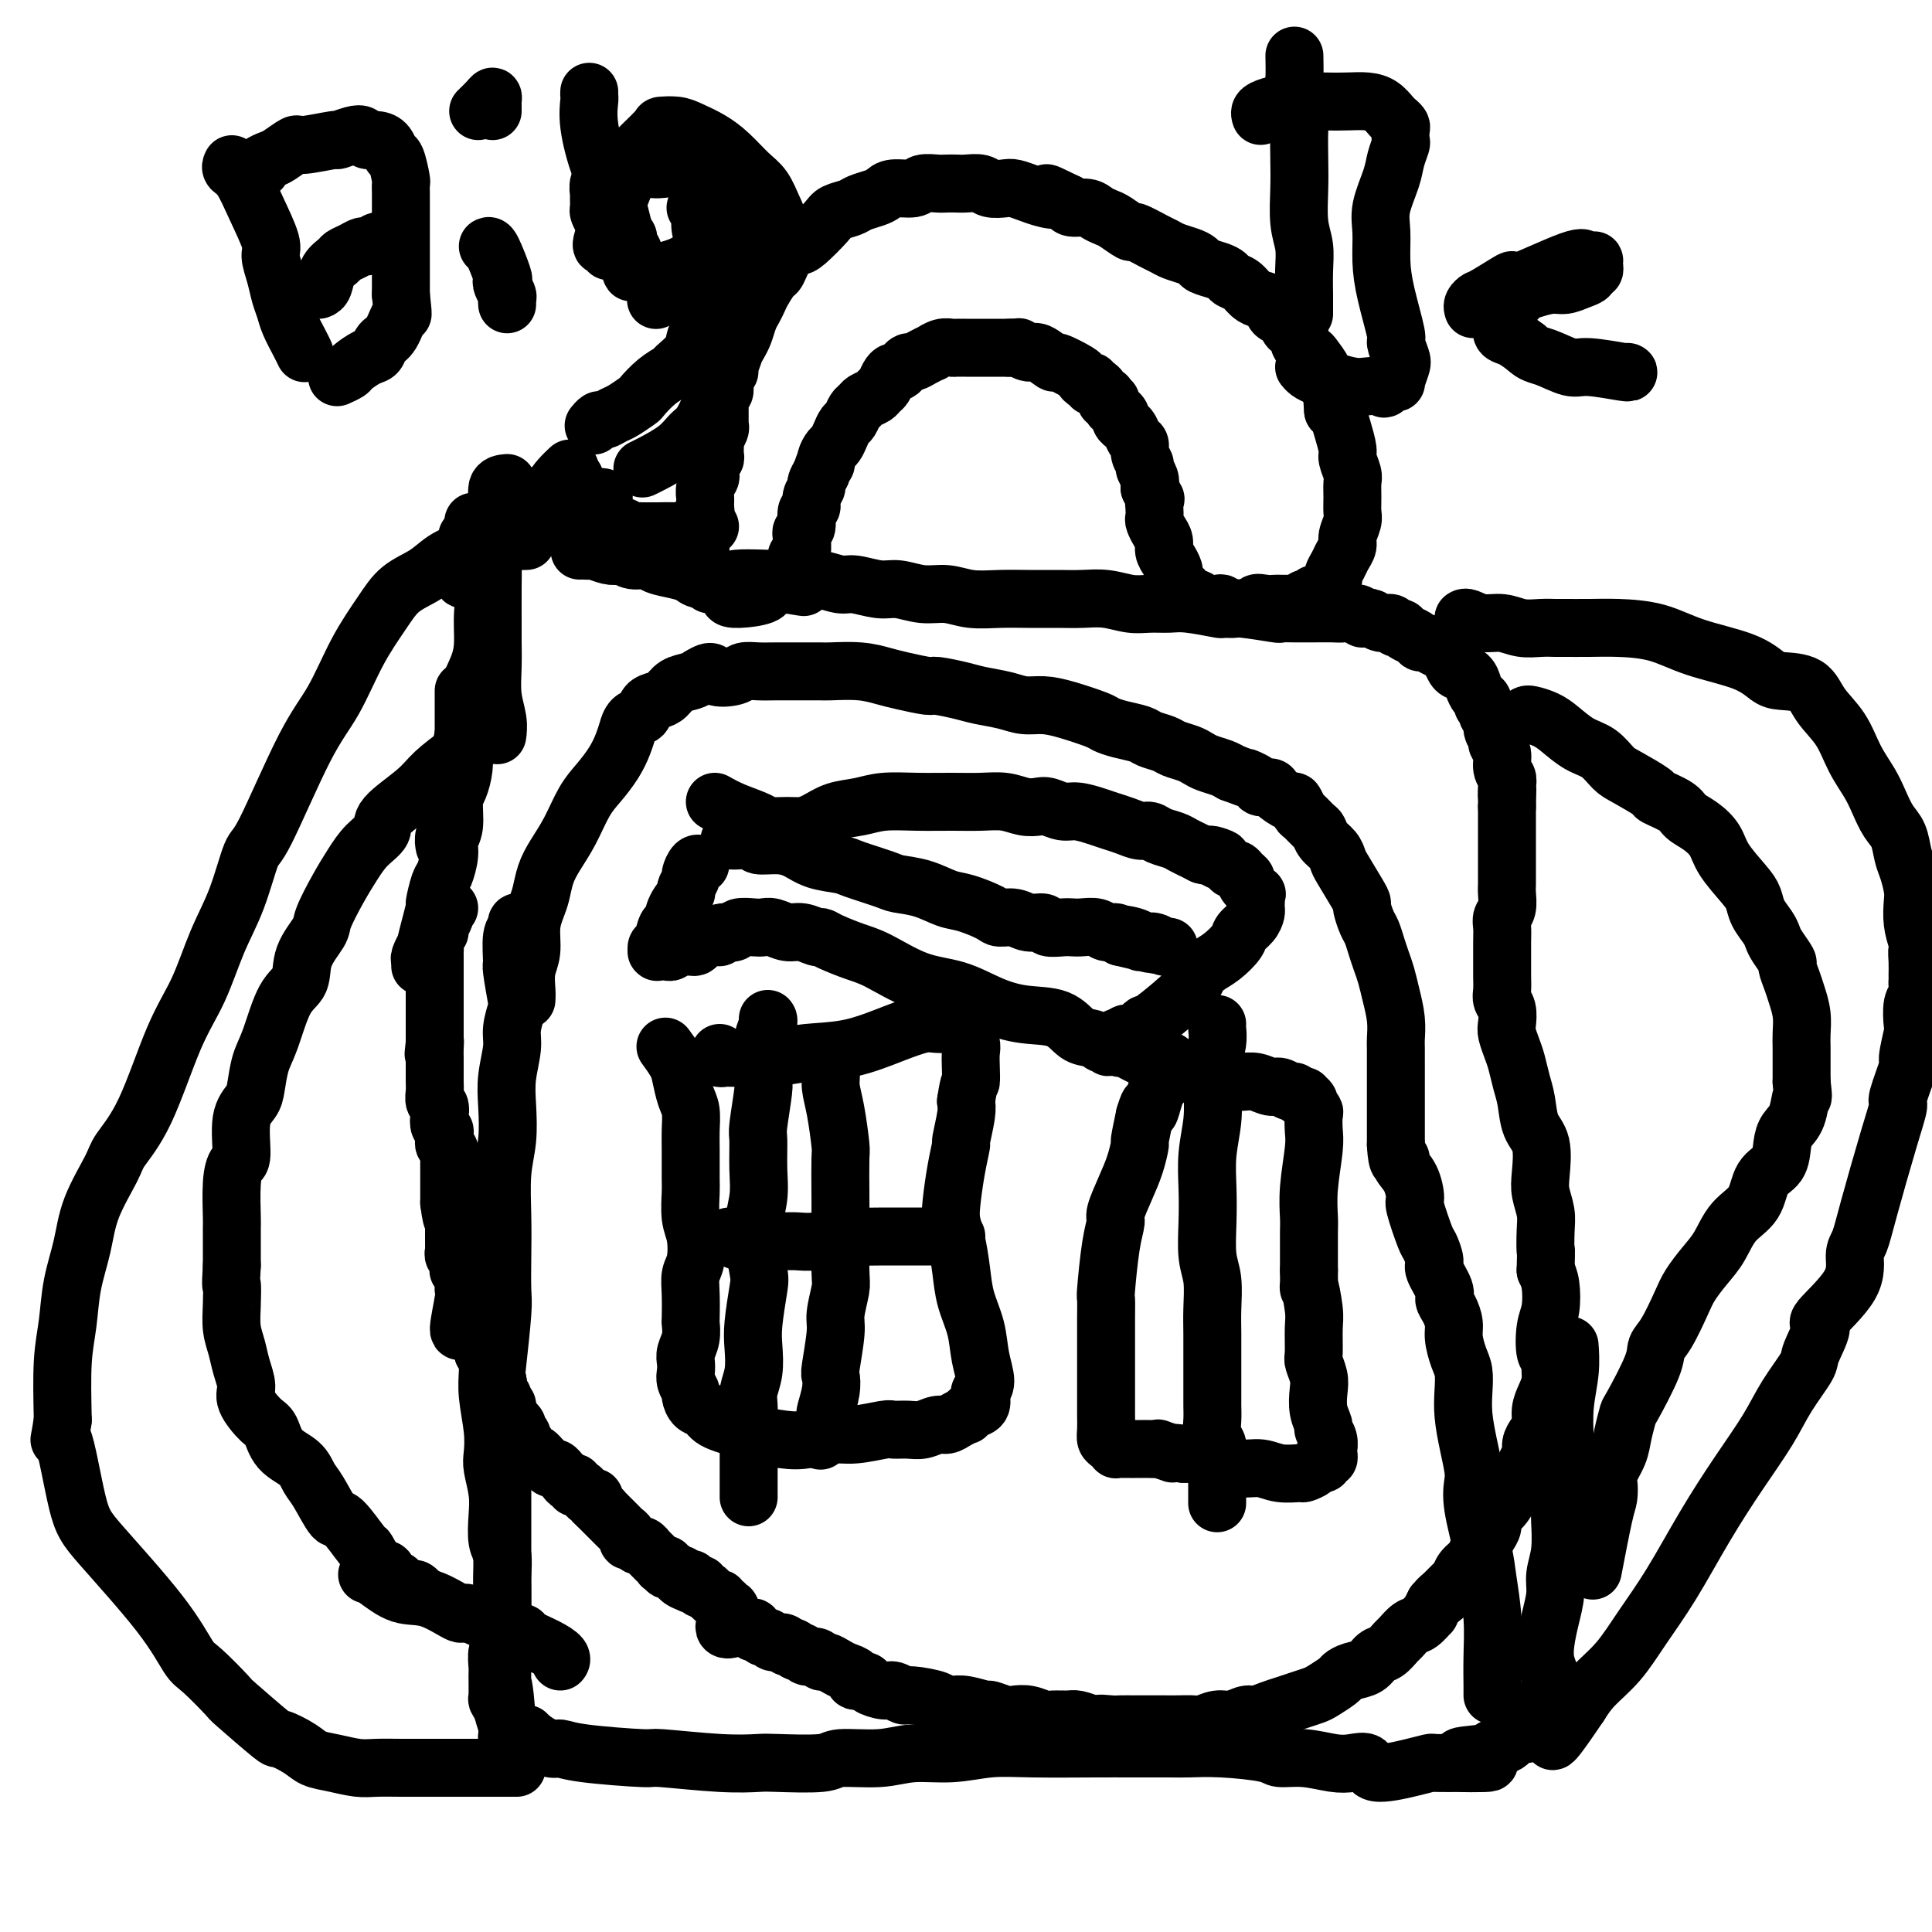 <svg viewBox='0 0 400 400' version='1.1' xmlns='http://www.w3.org/2000/svg' xmlns:xlink='http://www.w3.org/1999/xlink'><g fill='none' stroke='#000000' stroke-width='12' stroke-linecap='round' stroke-linejoin='round'><path d='M120,114c0.319,-0.008 0.639,-0.016 1,0c0.361,0.016 0.765,0.056 1,0c0.235,-0.056 0.302,-0.207 1,0c0.698,0.207 2.025,0.773 3,1c0.975,0.227 1.596,0.116 2,0c0.404,-0.116 0.590,-0.238 1,0c0.410,0.238 1.044,0.837 2,1c0.956,0.163 2.232,-0.110 3,0c0.768,0.110 1.026,0.603 2,1c0.974,0.397 2.663,0.699 4,1c1.337,0.301 2.320,0.603 3,1c0.680,0.397 1.056,0.891 2,1c0.944,0.109 2.456,-0.167 3,0c0.544,0.167 0.121,0.777 1,1c0.879,0.223 3.062,0.060 4,0c0.938,-0.060 0.633,-0.016 1,0c0.367,0.016 1.408,0.004 2,0c0.592,-0.004 0.736,-0.001 1,0c0.264,0.001 0.649,0.000 1,0c0.351,-0.000 0.668,-0.000 1,0c0.332,0.000 0.680,0.000 1,0c0.320,-0.000 0.611,-0.000 1,0c0.389,0.000 0.874,0.000 1,0c0.126,-0.000 -0.107,-0.000 0,0c0.107,0.000 0.553,0.000 1,0'/><path d='M163,121c6.648,1.082 1.767,0.286 0,0c-1.767,-0.286 -0.421,-0.061 0,0c0.421,0.061 -0.083,-0.040 0,0c0.083,0.040 0.753,0.222 1,0c0.247,-0.222 0.070,-0.848 0,-1c-0.070,-0.152 -0.033,0.171 0,0c0.033,-0.171 0.061,-0.834 0,-1c-0.061,-0.166 -0.213,0.167 0,0c0.213,-0.167 0.789,-0.832 1,-1c0.211,-0.168 0.055,0.162 0,0c-0.055,-0.162 -0.011,-0.816 0,-1c0.011,-0.184 -0.011,0.102 0,0c0.011,-0.102 0.056,-0.590 0,-1c-0.056,-0.410 -0.212,-0.740 0,-1c0.212,-0.260 0.793,-0.449 1,-1c0.207,-0.551 0.040,-1.465 0,-2c-0.040,-0.535 0.046,-0.692 0,-1c-0.046,-0.308 -0.224,-0.768 0,-1c0.224,-0.232 0.848,-0.237 1,-1c0.152,-0.763 -0.170,-2.284 0,-3c0.170,-0.716 0.833,-0.628 1,-1c0.167,-0.372 -0.161,-1.203 0,-2c0.161,-0.797 0.813,-1.561 1,-2c0.187,-0.439 -0.089,-0.554 0,-1c0.089,-0.446 0.545,-1.223 1,-2'/><path d='M170,98c1.322,-3.980 1.128,-2.431 1,-2c-0.128,0.431 -0.189,-0.256 0,-1c0.189,-0.744 0.628,-1.546 1,-2c0.372,-0.454 0.677,-0.559 1,-1c0.323,-0.441 0.664,-1.217 1,-2c0.336,-0.783 0.666,-1.572 1,-2c0.334,-0.428 0.671,-0.496 1,-1c0.329,-0.504 0.652,-1.445 1,-2c0.348,-0.555 0.723,-0.725 1,-1c0.277,-0.275 0.455,-0.654 1,-1c0.545,-0.346 1.455,-0.657 2,-1c0.545,-0.343 0.723,-0.718 1,-1c0.277,-0.282 0.651,-0.471 1,-1c0.349,-0.529 0.671,-1.400 1,-2c0.329,-0.600 0.665,-0.931 1,-1c0.335,-0.069 0.670,0.122 1,0c0.330,-0.122 0.657,-0.559 1,-1c0.343,-0.441 0.703,-0.888 1,-1c0.297,-0.112 0.530,0.110 1,0c0.470,-0.110 1.177,-0.551 2,-1c0.823,-0.449 1.764,-0.905 2,-1c0.236,-0.095 -0.232,0.171 0,0c0.232,-0.171 1.165,-0.778 2,-1c0.835,-0.222 1.572,-0.060 2,0c0.428,0.060 0.547,0.016 1,0c0.453,-0.016 1.241,-0.004 2,0c0.759,0.004 1.488,0.001 2,0c0.512,-0.001 0.807,-0.000 1,0c0.193,0.000 0.283,0.000 1,0c0.717,-0.000 2.062,-0.000 3,0c0.938,0.000 1.469,0.000 2,0'/><path d='M209,72c2.517,-0.070 1.809,-0.245 2,0c0.191,0.245 1.281,0.910 2,1c0.719,0.090 1.068,-0.394 2,0c0.932,0.394 2.449,1.665 3,2c0.551,0.335 0.138,-0.265 1,0c0.862,0.265 3.001,1.395 4,2c0.999,0.605 0.859,0.683 1,1c0.141,0.317 0.562,0.872 1,1c0.438,0.128 0.891,-0.172 1,0c0.109,0.172 -0.128,0.816 0,1c0.128,0.184 0.622,-0.090 1,0c0.378,0.090 0.641,0.545 1,1c0.359,0.455 0.813,0.909 1,1c0.187,0.091 0.107,-0.182 0,0c-0.107,0.182 -0.240,0.818 0,1c0.240,0.182 0.853,-0.092 1,0c0.147,0.092 -0.172,0.549 0,1c0.172,0.451 0.834,0.895 1,1c0.166,0.105 -0.163,-0.128 0,0c0.163,0.128 0.817,0.615 1,1c0.183,0.385 -0.105,0.666 0,1c0.105,0.334 0.601,0.722 1,1c0.399,0.278 0.699,0.446 1,1c0.301,0.554 0.601,1.496 1,2c0.399,0.504 0.895,0.572 1,1c0.105,0.428 -0.182,1.217 0,2c0.182,0.783 0.832,1.560 1,2c0.168,0.440 -0.147,0.541 0,1c0.147,0.459 0.756,1.274 1,2c0.244,0.726 0.122,1.363 0,2'/><path d='M238,101c1.774,3.456 1.210,2.095 1,2c-0.210,-0.095 -0.066,1.077 0,2c0.066,0.923 0.056,1.598 0,2c-0.056,0.402 -0.156,0.530 0,1c0.156,0.470 0.567,1.281 1,2c0.433,0.719 0.886,1.344 1,2c0.114,0.656 -0.113,1.341 0,2c0.113,0.659 0.567,1.290 1,2c0.433,0.710 0.847,1.497 1,2c0.153,0.503 0.045,0.722 0,1c-0.045,0.278 -0.026,0.614 0,1c0.026,0.386 0.058,0.822 0,1c-0.058,0.178 -0.208,0.099 0,0c0.208,-0.099 0.774,-0.219 1,0c0.226,0.219 0.112,0.776 0,1c-0.112,0.224 -0.223,0.116 0,0c0.223,-0.116 0.781,-0.241 1,0c0.219,0.241 0.100,0.848 0,1c-0.100,0.152 -0.181,-0.152 0,0c0.181,0.152 0.622,0.759 1,1c0.378,0.241 0.692,0.117 1,0c0.308,-0.117 0.611,-0.227 1,0c0.389,0.227 0.864,0.792 1,1c0.136,0.208 -0.067,0.060 0,0c0.067,-0.060 0.403,-0.030 1,0c0.597,0.030 1.455,0.061 2,0c0.545,-0.061 0.776,-0.212 1,0c0.224,0.212 0.442,0.789 1,1c0.558,0.211 1.458,0.057 2,0c0.542,-0.057 0.726,-0.016 1,0c0.274,0.016 0.637,0.008 1,0'/><path d='M258,126c2.528,0.392 1.847,-0.627 2,-1c0.153,-0.373 1.140,-0.100 2,0c0.860,0.100 1.592,0.028 2,0c0.408,-0.028 0.491,-0.011 1,0c0.509,0.011 1.446,0.017 2,0c0.554,-0.017 0.727,-0.056 1,0c0.273,0.056 0.647,0.207 1,0c0.353,-0.207 0.685,-0.771 1,-1c0.315,-0.229 0.614,-0.122 1,0c0.386,0.122 0.859,0.258 1,0c0.141,-0.258 -0.049,-0.909 0,-1c0.049,-0.091 0.338,0.380 1,0c0.662,-0.380 1.697,-1.610 2,-2c0.303,-0.390 -0.126,0.061 0,0c0.126,-0.061 0.808,-0.636 1,-1c0.192,-0.364 -0.107,-0.519 0,-1c0.107,-0.481 0.621,-1.287 1,-2c0.379,-0.713 0.623,-1.331 1,-2c0.377,-0.669 0.886,-1.389 1,-2c0.114,-0.611 -0.166,-1.112 0,-2c0.166,-0.888 0.778,-2.162 1,-3c0.222,-0.838 0.056,-1.240 0,-2c-0.056,-0.760 -0.000,-1.878 0,-3c0.000,-1.122 -0.056,-2.246 0,-3c0.056,-0.754 0.222,-1.137 0,-2c-0.222,-0.863 -0.833,-2.206 -1,-3c-0.167,-0.794 0.110,-1.037 0,-2c-0.110,-0.963 -0.607,-2.644 -1,-4c-0.393,-1.356 -0.684,-2.387 -1,-3c-0.316,-0.613 -0.658,-0.806 -1,-1'/><path d='M276,85c-0.411,-4.926 0.060,-3.241 0,-3c-0.060,0.241 -0.651,-0.960 -1,-2c-0.349,-1.040 -0.456,-1.918 -1,-3c-0.544,-1.082 -1.526,-2.369 -2,-3c-0.474,-0.631 -0.441,-0.607 -1,-1c-0.559,-0.393 -1.712,-1.204 -2,-2c-0.288,-0.796 0.289,-1.579 0,-2c-0.289,-0.421 -1.442,-0.480 -2,-1c-0.558,-0.520 -0.520,-1.500 -1,-2c-0.480,-0.500 -1.479,-0.519 -2,-1c-0.521,-0.481 -0.563,-1.424 -1,-2c-0.437,-0.576 -1.268,-0.784 -2,-1c-0.732,-0.216 -1.364,-0.439 -2,-1c-0.636,-0.561 -1.277,-1.460 -2,-2c-0.723,-0.540 -1.527,-0.722 -2,-1c-0.473,-0.278 -0.615,-0.652 -1,-1c-0.385,-0.348 -1.013,-0.671 -2,-1c-0.987,-0.329 -2.334,-0.666 -3,-1c-0.666,-0.334 -0.651,-0.665 -1,-1c-0.349,-0.335 -1.061,-0.672 -2,-1c-0.939,-0.328 -2.105,-0.646 -3,-1c-0.895,-0.354 -1.517,-0.743 -2,-1c-0.483,-0.257 -0.825,-0.384 -2,-1c-1.175,-0.616 -3.183,-1.723 -4,-2c-0.817,-0.277 -0.444,0.276 -1,0c-0.556,-0.276 -2.040,-1.380 -3,-2c-0.960,-0.620 -1.395,-0.757 -2,-1c-0.605,-0.243 -1.379,-0.591 -2,-1c-0.621,-0.409 -1.090,-0.879 -2,-1c-0.910,-0.121 -2.260,0.108 -3,0c-0.740,-0.108 -0.870,-0.554 -1,-1'/><path d='M221,42c-6.783,-3.332 -3.742,-1.664 -3,-1c0.742,0.664 -0.816,0.322 -2,0c-1.184,-0.322 -1.993,-0.626 -3,-1c-1.007,-0.374 -2.213,-0.818 -3,-1c-0.787,-0.182 -1.155,-0.101 -2,0c-0.845,0.101 -2.166,0.223 -3,0c-0.834,-0.223 -1.181,-0.792 -2,-1c-0.819,-0.208 -2.111,-0.057 -3,0c-0.889,0.057 -1.377,0.019 -2,0c-0.623,-0.019 -1.382,-0.020 -2,0c-0.618,0.020 -1.096,0.061 -2,0c-0.904,-0.061 -2.233,-0.224 -3,0c-0.767,0.224 -0.972,0.833 -2,1c-1.028,0.167 -2.879,-0.110 -4,0c-1.121,0.110 -1.512,0.607 -2,1c-0.488,0.393 -1.073,0.684 -2,1c-0.927,0.316 -2.195,0.659 -3,1c-0.805,0.341 -1.146,0.680 -2,1c-0.854,0.320 -2.220,0.621 -3,1c-0.780,0.379 -0.972,0.834 -2,2c-1.028,1.166 -2.890,3.042 -4,4c-1.110,0.958 -1.467,0.999 -2,1c-0.533,0.001 -1.242,-0.036 -2,1c-0.758,1.036 -1.565,3.145 -2,4c-0.435,0.855 -0.498,0.455 -1,1c-0.502,0.545 -1.444,2.037 -2,3c-0.556,0.963 -0.726,1.399 -1,2c-0.274,0.601 -0.651,1.367 -1,2c-0.349,0.633 -0.671,1.132 -1,2c-0.329,0.868 -0.665,2.105 -1,3c-0.335,0.895 -0.667,1.447 -1,2'/><path d='M153,71c-1.708,3.220 -0.978,1.770 -1,2c-0.022,0.230 -0.794,2.142 -1,3c-0.206,0.858 0.155,0.664 0,1c-0.155,0.336 -0.826,1.204 -1,2c-0.174,0.796 0.150,1.521 0,2c-0.150,0.479 -0.772,0.710 -1,1c-0.228,0.290 -0.061,0.637 0,1c0.061,0.363 0.016,0.742 0,1c-0.016,0.258 -0.003,0.397 0,1c0.003,0.603 -0.003,1.671 0,2c0.003,0.329 0.015,-0.082 0,0c-0.015,0.082 -0.057,0.655 0,1c0.057,0.345 0.212,0.460 0,1c-0.212,0.540 -0.793,1.506 -1,2c-0.207,0.494 -0.042,0.518 0,1c0.042,0.482 -0.040,1.424 0,2c0.040,0.576 0.203,0.787 0,1c-0.203,0.213 -0.772,0.427 -1,1c-0.228,0.573 -0.114,1.504 0,2c0.114,0.496 0.228,0.557 0,1c-0.228,0.443 -0.797,1.268 -1,2c-0.203,0.732 -0.040,1.369 0,2c0.040,0.631 -0.042,1.254 0,2c0.042,0.746 0.207,1.614 0,2c-0.207,0.386 -0.788,0.289 -1,1c-0.212,0.711 -0.057,2.228 0,3c0.057,0.772 0.015,0.798 0,1c-0.015,0.202 -0.004,0.580 0,1c0.004,0.420 0.001,0.882 0,1c-0.001,0.118 -0.000,-0.109 0,0c0.000,0.109 0.000,0.555 0,1'/><path d='M145,115c-1.238,7.036 -0.333,2.625 0,1c0.333,-1.625 0.095,-0.464 0,0c-0.095,0.464 -0.048,0.232 0,0'/><path d='M147,109c-0.642,0.030 -1.284,0.061 -2,0c-0.716,-0.061 -1.506,-0.212 -2,0c-0.494,0.212 -0.693,0.789 -1,1c-0.307,0.211 -0.721,0.056 -2,0c-1.279,-0.056 -3.422,-0.014 -4,0c-0.578,0.014 0.408,0.000 0,0c-0.408,-0.000 -2.210,0.014 -3,0c-0.790,-0.014 -0.569,-0.055 -1,0c-0.431,0.055 -1.515,0.207 -2,0c-0.485,-0.207 -0.370,-0.773 -1,-1c-0.630,-0.227 -2.004,-0.114 -3,0c-0.996,0.114 -1.615,0.228 -2,0c-0.385,-0.228 -0.537,-0.797 -1,-1c-0.463,-0.203 -1.238,-0.040 -2,0c-0.762,0.040 -1.509,-0.042 -2,0c-0.491,0.042 -0.724,0.207 -1,0c-0.276,-0.207 -0.596,-0.788 -1,-1c-0.404,-0.212 -0.893,-0.057 -1,0c-0.107,0.057 0.167,0.015 0,0c-0.167,-0.015 -0.776,-0.004 -1,0c-0.224,0.004 -0.064,0.001 0,0c0.064,-0.001 0.032,-0.001 0,0'/><path d='M119,99c-0.183,-0.180 -0.367,-0.361 -1,0c-0.633,0.361 -1.717,1.262 -3,2c-1.283,0.738 -2.766,1.312 -4,2c-1.234,0.688 -2.218,1.491 -3,2c-0.782,0.509 -1.361,0.725 -2,1c-0.639,0.275 -1.338,0.610 -2,1c-0.662,0.390 -1.288,0.837 -2,1c-0.712,0.163 -1.510,0.044 -2,0c-0.490,-0.044 -0.670,-0.012 -1,0c-0.330,0.012 -0.808,0.003 -1,0c-0.192,-0.003 -0.096,-0.002 0,0'/><path d='M125,103c-0.321,-0.089 -0.642,-0.179 -1,0c-0.358,0.179 -0.752,0.625 -2,1c-1.248,0.375 -3.352,0.678 -5,1c-1.648,0.322 -2.842,0.663 -4,1c-1.158,0.337 -2.279,0.668 -4,1c-1.721,0.332 -4.041,0.663 -5,1c-0.959,0.337 -0.556,0.678 -1,1c-0.444,0.322 -1.735,0.625 -3,1c-1.265,0.375 -2.504,0.821 -3,1c-0.496,0.179 -0.248,0.089 0,0'/><path d='M118,97c-0.659,0.617 -1.318,1.235 -2,2c-0.682,0.765 -1.386,1.679 -2,3c-0.614,1.321 -1.137,3.049 -2,4c-0.863,0.951 -2.067,1.125 -3,2c-0.933,0.875 -1.594,2.451 -2,3c-0.406,0.549 -0.557,0.070 -2,1c-1.443,0.930 -4.177,3.269 -6,5c-1.823,1.731 -2.736,2.856 -3,3c-0.264,0.144 0.121,-0.692 0,-1c-0.121,-0.308 -0.749,-0.088 -1,0c-0.251,0.088 -0.126,0.044 0,0'/><path d='M105,100c-0.876,0.081 -1.751,0.163 -2,1c-0.249,0.837 0.130,2.431 0,4c-0.130,1.569 -0.767,3.114 -1,5c-0.233,1.886 -0.062,4.113 0,6c0.062,1.887 0.016,3.434 0,6c-0.016,2.566 -0.000,6.150 0,8c0.000,1.850 -0.014,1.967 0,3c0.014,1.033 0.056,2.981 0,5c-0.056,2.019 -0.211,4.108 0,6c0.211,1.892 0.788,3.586 1,5c0.212,1.414 0.061,2.547 0,3c-0.061,0.453 -0.030,0.227 0,0'/><path d='M103,109c0.119,0.143 0.238,0.287 0,1c-0.238,0.713 -0.834,1.996 -1,3c-0.166,1.004 0.097,1.730 0,3c-0.097,1.270 -0.556,3.084 -1,5c-0.444,1.916 -0.875,3.932 -1,6c-0.125,2.068 0.054,4.186 0,6c-0.054,1.814 -0.343,3.322 -1,5c-0.657,1.678 -1.683,3.524 -2,5c-0.317,1.476 0.074,2.581 0,4c-0.074,1.419 -0.612,3.152 -1,5c-0.388,1.848 -0.625,3.810 -1,5c-0.375,1.190 -0.889,1.606 -1,3c-0.111,1.394 0.180,3.764 0,5c-0.180,1.236 -0.833,1.337 -1,2c-0.167,0.663 0.151,1.889 0,3c-0.151,1.111 -0.771,2.107 -1,3c-0.229,0.893 -0.065,1.684 0,2c0.065,0.316 0.033,0.158 0,0'/><path d='M96,143c-0.000,0.134 -0.000,0.269 0,1c0.000,0.731 0.001,2.060 0,3c-0.001,0.940 -0.003,1.491 0,2c0.003,0.509 0.011,0.977 0,2c-0.011,1.023 -0.040,2.602 0,4c0.040,1.398 0.150,2.615 0,4c-0.150,1.385 -0.561,2.939 -1,4c-0.439,1.061 -0.905,1.629 -1,3c-0.095,1.371 0.182,3.544 0,5c-0.182,1.456 -0.823,2.195 -1,3c-0.177,0.805 0.111,1.675 0,3c-0.111,1.325 -0.622,3.103 -1,4c-0.378,0.897 -0.622,0.912 -1,2c-0.378,1.088 -0.890,3.249 -1,4c-0.110,0.751 0.182,0.090 0,1c-0.182,0.910 -0.837,3.389 -1,4c-0.163,0.611 0.167,-0.646 0,0c-0.167,0.646 -0.829,3.196 -1,4c-0.171,0.804 0.150,-0.138 0,0c-0.150,0.138 -0.772,1.357 -1,2c-0.228,0.643 -0.061,0.712 0,1c0.061,0.288 0.018,0.797 0,1c-0.018,0.203 -0.009,0.102 0,0'/><path d='M93,188c-0.455,0.363 -0.910,0.726 -1,1c-0.090,0.274 0.186,0.458 0,1c-0.186,0.542 -0.835,1.441 -1,2c-0.165,0.559 0.152,0.779 0,1c-0.152,0.221 -0.773,0.444 -1,1c-0.227,0.556 -0.061,1.445 0,2c0.061,0.555 0.016,0.777 0,1c-0.016,0.223 -0.004,0.446 0,1c0.004,0.554 0.001,1.440 0,2c-0.001,0.560 -0.000,0.794 0,1c0.000,0.206 0.000,0.382 0,1c-0.000,0.618 -0.000,1.676 0,2c0.000,0.324 0.000,-0.086 0,0c-0.000,0.086 -0.000,0.667 0,1c0.000,0.333 0.000,0.418 0,1c-0.000,0.582 -0.000,1.662 0,2c0.000,0.338 0.000,-0.064 0,0c-0.000,0.064 -0.000,0.595 0,1c0.000,0.405 0.000,0.685 0,1c-0.000,0.315 -0.000,0.664 0,1c0.000,0.336 0.000,0.657 0,1c-0.000,0.343 -0.000,0.708 0,1c0.000,0.292 0.000,0.512 0,1c-0.000,0.488 -0.000,1.244 0,2'/><path d='M90,216c-0.464,4.300 -0.124,1.050 0,0c0.124,-1.050 0.033,0.100 0,1c-0.033,0.900 -0.009,1.551 0,2c0.009,0.449 0.002,0.697 0,1c-0.002,0.303 -0.000,0.661 0,1c0.000,0.339 -0.001,0.658 0,1c0.001,0.342 0.004,0.707 0,1c-0.004,0.293 -0.015,0.515 0,1c0.015,0.485 0.056,1.233 0,2c-0.056,0.767 -0.207,1.553 0,2c0.207,0.447 0.773,0.553 1,1c0.227,0.447 0.114,1.233 0,2c-0.114,0.767 -0.228,1.515 0,2c0.228,0.485 0.797,0.707 1,1c0.203,0.293 0.040,0.656 0,1c-0.040,0.344 0.042,0.669 0,1c-0.042,0.331 -0.207,0.667 0,1c0.207,0.333 0.788,0.663 1,1c0.212,0.337 0.057,0.682 0,1c-0.057,0.318 -0.015,0.610 0,1c0.015,0.390 0.004,0.879 0,1c-0.004,0.121 -0.001,-0.126 0,0c0.001,0.126 0.000,0.625 0,1c-0.000,0.375 -0.000,0.625 0,1c0.000,0.375 0.000,0.874 0,1c-0.000,0.126 -0.000,-0.121 0,0c0.000,0.121 0.000,0.610 0,1c-0.000,0.390 -0.000,0.682 0,1c0.000,0.318 0.000,0.663 0,1c-0.000,0.337 -0.000,0.668 0,1c0.000,0.332 0.000,0.666 0,1'/><path d='M93,249c0.691,5.490 0.917,2.714 1,2c0.083,-0.714 0.022,0.635 0,1c-0.022,0.365 -0.006,-0.253 0,0c0.006,0.253 0.002,1.377 0,2c-0.002,0.623 -0.000,0.744 0,1c0.000,0.256 -0.001,0.646 0,1c0.001,0.354 0.004,0.672 0,1c-0.004,0.328 -0.015,0.665 0,1c0.015,0.335 0.057,0.668 0,1c-0.057,0.332 -0.212,0.662 0,1c0.212,0.338 0.793,0.682 1,1c0.207,0.318 0.041,0.610 0,1c-0.041,0.390 0.042,0.878 0,1c-0.042,0.122 -0.208,-0.122 0,0c0.208,0.122 0.789,0.608 1,1c0.211,0.392 0.052,0.688 0,1c-0.052,0.312 0.003,0.640 0,1c-0.003,0.360 -0.063,0.752 0,1c0.063,0.248 0.251,0.353 0,2c-0.251,1.647 -0.939,4.837 -1,6c-0.061,1.163 0.504,0.298 1,0c0.496,-0.298 0.921,-0.028 1,0c0.079,0.028 -0.190,-0.186 0,0c0.190,0.186 0.839,0.770 1,1c0.161,0.230 -0.167,0.104 0,0c0.167,-0.104 0.829,-0.186 1,0c0.171,0.186 -0.150,0.641 0,1c0.150,0.359 0.772,0.622 1,1c0.228,0.378 0.061,0.871 0,1c-0.061,0.129 -0.018,-0.106 0,0c0.018,0.106 0.009,0.553 0,1'/><path d='M100,280c0.996,1.223 0.985,1.782 1,2c0.015,0.218 0.057,0.096 0,0c-0.057,-0.096 -0.211,-0.167 0,0c0.211,0.167 0.788,0.570 1,1c0.212,0.430 0.061,0.885 0,1c-0.061,0.115 -0.030,-0.110 0,0c0.030,0.110 0.061,0.555 0,1c-0.061,0.445 -0.212,0.890 0,1c0.212,0.110 0.789,-0.115 1,0c0.211,0.115 0.055,0.571 0,1c-0.055,0.429 -0.011,0.832 0,1c0.011,0.168 -0.011,0.101 0,0c0.011,-0.101 0.056,-0.237 0,0c-0.056,0.237 -0.211,0.847 0,1c0.211,0.153 0.789,-0.151 1,0c0.211,0.151 0.057,0.759 0,1c-0.057,0.241 -0.015,0.116 0,0c0.015,-0.116 0.004,-0.224 0,0c-0.004,0.224 -0.001,0.778 0,1c0.001,0.222 0.001,0.111 0,0'/><path d='M104,291c0.845,1.643 0.958,0.250 1,0c0.042,-0.250 0.012,0.643 0,1c-0.012,0.357 -0.006,0.179 0,0'/><path d='M105,292c0.156,0.090 0.046,-0.186 0,0c-0.046,0.186 -0.026,0.833 0,1c0.026,0.167 0.060,-0.148 0,0c-0.060,0.148 -0.212,0.758 0,1c0.212,0.242 0.789,0.117 1,0c0.211,-0.117 0.057,-0.227 0,0c-0.057,0.227 -0.015,0.792 0,1c0.015,0.208 0.004,0.059 0,0c-0.004,-0.059 -0.002,-0.030 0,0'/><path d='M106,295c0.381,0.405 0.833,-0.084 1,0c0.167,0.084 0.049,0.739 0,1c-0.049,0.261 -0.027,0.126 0,0c0.027,-0.126 0.060,-0.245 0,0c-0.060,0.245 -0.213,0.854 0,1c0.213,0.146 0.793,-0.172 1,0c0.207,0.172 0.041,0.835 0,1c-0.041,0.165 0.042,-0.167 0,0c-0.042,0.167 -0.208,0.833 0,1c0.208,0.167 0.791,-0.165 1,0c0.209,0.165 0.045,0.828 0,1c-0.045,0.172 0.029,-0.147 0,0c-0.029,0.147 -0.163,0.760 0,1c0.163,0.240 0.621,0.107 1,0c0.379,-0.107 0.679,-0.187 1,0c0.321,0.187 0.663,0.642 1,1c0.337,0.358 0.668,0.621 1,1c0.332,0.379 0.666,0.876 1,1c0.334,0.124 0.668,-0.126 1,0c0.332,0.126 0.663,0.626 1,1c0.337,0.374 0.682,0.621 1,1c0.318,0.379 0.611,0.890 1,1c0.389,0.110 0.874,-0.182 1,0c0.126,0.182 -0.107,0.837 0,1c0.107,0.163 0.554,-0.167 1,0c0.446,0.167 0.890,0.832 1,1c0.110,0.168 -0.115,-0.161 0,0c0.115,0.161 0.569,0.813 1,1c0.431,0.187 0.837,-0.089 1,0c0.163,0.089 0.081,0.545 0,1'/><path d='M123,311c2.874,2.719 1.559,1.517 1,1c-0.559,-0.517 -0.361,-0.350 0,0c0.361,0.350 0.884,0.881 1,1c0.116,0.119 -0.177,-0.176 0,0c0.177,0.176 0.822,0.822 1,1c0.178,0.178 -0.111,-0.111 0,0c0.111,0.111 0.622,0.621 1,1c0.378,0.379 0.622,0.627 1,1c0.378,0.373 0.889,0.869 1,1c0.111,0.131 -0.177,-0.104 0,0c0.177,0.104 0.821,0.549 1,1c0.179,0.451 -0.106,0.910 0,1c0.106,0.090 0.602,-0.187 1,0c0.398,0.187 0.699,0.839 1,1c0.301,0.161 0.601,-0.168 1,0c0.399,0.168 0.895,0.833 1,1c0.105,0.167 -0.182,-0.165 0,0c0.182,0.165 0.832,0.828 1,1c0.168,0.172 -0.147,-0.146 0,0c0.147,0.146 0.756,0.757 1,1c0.244,0.243 0.122,0.117 0,0c-0.122,-0.117 -0.244,-0.224 0,0c0.244,0.224 0.854,0.778 1,1c0.146,0.222 -0.172,0.111 0,0c0.172,-0.111 0.835,-0.222 1,0c0.165,0.222 -0.167,0.778 0,1c0.167,0.222 0.832,0.112 1,0c0.168,-0.112 -0.161,-0.226 0,0c0.161,0.226 0.813,0.792 1,1c0.187,0.208 -0.089,0.060 0,0c0.089,-0.060 0.545,-0.030 1,0'/><path d='M141,326c2.740,2.548 0.588,1.419 0,1c-0.588,-0.419 0.386,-0.127 1,0c0.614,0.127 0.868,0.091 1,0c0.132,-0.091 0.143,-0.236 0,0c-0.143,0.236 -0.441,0.852 0,1c0.441,0.148 1.620,-0.172 2,0c0.380,0.172 -0.039,0.835 0,1c0.039,0.165 0.536,-0.167 1,0c0.464,0.167 0.894,0.833 1,1c0.106,0.167 -0.111,-0.167 0,0c0.111,0.167 0.551,0.833 1,1c0.449,0.167 0.908,-0.166 1,0c0.092,0.166 -0.184,0.830 0,1c0.184,0.170 0.828,-0.154 1,0c0.172,0.154 -0.130,0.784 0,1c0.130,0.216 0.690,0.016 1,0c0.310,-0.016 0.369,0.152 0,1c-0.369,0.848 -1.168,2.374 -1,3c0.168,0.626 1.302,0.350 2,0c0.698,-0.350 0.962,-0.774 1,-1c0.038,-0.226 -0.148,-0.253 0,0c0.148,0.253 0.631,0.785 1,1c0.369,0.215 0.624,0.114 1,0c0.376,-0.114 0.875,-0.242 1,0c0.125,0.242 -0.122,0.853 0,1c0.122,0.147 0.614,-0.172 1,0c0.386,0.172 0.667,0.833 1,1c0.333,0.167 0.718,-0.162 1,0c0.282,0.162 0.461,0.813 1,1c0.539,0.187 1.440,-0.089 2,0c0.560,0.089 0.780,0.545 1,1'/><path d='M163,341c2.191,0.553 1.168,-0.063 1,0c-0.168,0.063 0.518,0.805 1,1c0.482,0.195 0.758,-0.159 1,0c0.242,0.159 0.449,0.830 1,1c0.551,0.170 1.445,-0.162 2,0c0.555,0.162 0.770,0.817 1,1c0.230,0.183 0.477,-0.105 1,0c0.523,0.105 1.324,0.602 2,1c0.676,0.398 1.226,0.698 2,1c0.774,0.302 1.772,0.607 2,1c0.228,0.393 -0.315,0.875 0,1c0.315,0.125 1.489,-0.106 2,0c0.511,0.106 0.360,0.549 1,1c0.640,0.451 2.070,0.908 3,1c0.930,0.092 1.358,-0.182 2,0c0.642,0.182 1.498,0.820 2,1c0.502,0.180 0.650,-0.096 2,0c1.350,0.096 3.904,0.566 5,1c1.096,0.434 0.736,0.833 1,1c0.264,0.167 1.152,0.101 2,0c0.848,-0.101 1.654,-0.237 3,0c1.346,0.237 3.231,0.847 4,1c0.769,0.153 0.423,-0.151 1,0c0.577,0.151 2.079,0.758 3,1c0.921,0.242 1.262,0.117 2,0c0.738,-0.117 1.874,-0.228 3,0c1.126,0.228 2.244,0.796 3,1c0.756,0.204 1.151,0.044 2,0c0.849,-0.044 2.152,0.027 3,0c0.848,-0.027 1.242,-0.150 2,0c0.758,0.150 1.879,0.575 3,1'/><path d='M226,357c7.006,1.083 3.021,0.290 2,0c-1.021,-0.290 0.923,-0.078 2,0c1.077,0.078 1.288,0.021 2,0c0.712,-0.021 1.924,-0.006 3,0c1.076,0.006 2.017,0.003 3,0c0.983,-0.003 2.010,-0.005 3,0c0.990,0.005 1.945,0.016 3,0c1.055,-0.016 2.212,-0.061 3,0c0.788,0.061 1.207,0.227 2,0c0.793,-0.227 1.958,-0.849 3,-1c1.042,-0.151 1.959,0.167 3,0c1.041,-0.167 2.207,-0.818 3,-1c0.793,-0.182 1.214,0.106 2,0c0.786,-0.106 1.939,-0.605 3,-1c1.061,-0.395 2.032,-0.687 3,-1c0.968,-0.313 1.932,-0.647 3,-1c1.068,-0.353 2.238,-0.725 3,-1c0.762,-0.275 1.114,-0.454 2,-1c0.886,-0.546 2.306,-1.460 3,-2c0.694,-0.540 0.661,-0.707 1,-1c0.339,-0.293 1.050,-0.713 2,-1c0.950,-0.287 2.137,-0.443 3,-1c0.863,-0.557 1.400,-1.515 2,-2c0.600,-0.485 1.262,-0.496 2,-1c0.738,-0.504 1.550,-1.502 2,-2c0.450,-0.498 0.536,-0.496 1,-1c0.464,-0.504 1.304,-1.513 2,-2c0.696,-0.487 1.248,-0.450 2,-1c0.752,-0.550 1.702,-1.687 2,-2c0.298,-0.313 -0.058,0.196 0,0c0.058,-0.196 0.529,-1.098 1,-2'/><path d='M297,332c4.062,-3.135 1.717,-1.473 1,-1c-0.717,0.473 0.193,-0.243 1,-1c0.807,-0.757 1.512,-1.555 2,-2c0.488,-0.445 0.761,-0.538 1,-1c0.239,-0.462 0.445,-1.293 1,-2c0.555,-0.707 1.459,-1.292 2,-2c0.541,-0.708 0.718,-1.541 1,-2c0.282,-0.459 0.670,-0.544 1,-1c0.330,-0.456 0.603,-1.281 1,-2c0.397,-0.719 0.918,-1.330 1,-2c0.082,-0.670 -0.276,-1.400 0,-2c0.276,-0.600 1.187,-1.071 2,-2c0.813,-0.929 1.528,-2.318 2,-3c0.472,-0.682 0.700,-0.658 1,-1c0.300,-0.342 0.672,-1.050 1,-2c0.328,-0.950 0.614,-2.140 1,-3c0.386,-0.860 0.873,-1.388 1,-2c0.127,-0.612 -0.107,-1.308 0,-2c0.107,-0.692 0.554,-1.382 1,-2c0.446,-0.618 0.890,-1.166 1,-2c0.110,-0.834 -0.113,-1.954 0,-3c0.113,-1.046 0.563,-2.017 1,-3c0.437,-0.983 0.862,-1.978 1,-3c0.138,-1.022 -0.012,-2.071 0,-3c0.012,-0.929 0.186,-1.740 0,-2c-0.186,-0.260 -0.732,0.030 -1,-1c-0.268,-1.030 -0.257,-3.379 0,-5c0.257,-1.621 0.762,-2.513 1,-4c0.238,-1.487 0.211,-3.568 0,-5c-0.211,-1.432 -0.605,-2.216 -1,-3'/><path d='M320,263c0.159,-5.664 0.056,-3.825 0,-4c-0.056,-0.175 -0.066,-2.364 0,-4c0.066,-1.636 0.207,-2.719 0,-4c-0.207,-1.281 -0.762,-2.762 -1,-4c-0.238,-1.238 -0.158,-2.235 0,-4c0.158,-1.765 0.393,-4.300 0,-6c-0.393,-1.700 -1.415,-2.566 -2,-4c-0.585,-1.434 -0.735,-3.438 -1,-5c-0.265,-1.562 -0.646,-2.683 -1,-4c-0.354,-1.317 -0.682,-2.832 -1,-4c-0.318,-1.168 -0.625,-1.990 -1,-3c-0.375,-1.010 -0.819,-2.209 -1,-3c-0.181,-0.791 -0.101,-1.174 0,-2c0.101,-0.826 0.223,-2.094 0,-3c-0.223,-0.906 -0.792,-1.449 -1,-2c-0.208,-0.551 -0.056,-1.109 0,-2c0.056,-0.891 0.015,-2.115 0,-3c-0.015,-0.885 -0.005,-1.431 0,-2c0.005,-0.569 0.005,-1.163 0,-2c-0.005,-0.837 -0.015,-1.919 0,-3c0.015,-1.081 0.057,-2.163 0,-3c-0.057,-0.837 -0.211,-1.431 0,-2c0.211,-0.569 0.789,-1.114 1,-2c0.211,-0.886 0.057,-2.111 0,-3c-0.057,-0.889 -0.015,-1.440 0,-2c0.015,-0.560 0.004,-1.129 0,-2c-0.004,-0.871 -0.001,-2.046 0,-3c0.001,-0.954 0.000,-1.689 0,-3c-0.000,-1.311 -0.000,-3.199 0,-4c0.000,-0.801 0.000,-0.515 0,-1c-0.000,-0.485 -0.000,-1.743 0,-3'/><path d='M312,167c0.159,-6.237 0.058,-2.829 0,-2c-0.058,0.829 -0.072,-0.919 0,-2c0.072,-1.081 0.231,-1.493 0,-2c-0.231,-0.507 -0.850,-1.108 -1,-2c-0.150,-0.892 0.171,-2.074 0,-3c-0.171,-0.926 -0.835,-1.596 -1,-2c-0.165,-0.404 0.167,-0.542 0,-1c-0.167,-0.458 -0.833,-1.236 -1,-2c-0.167,-0.764 0.166,-1.514 0,-2c-0.166,-0.486 -0.832,-0.707 -1,-1c-0.168,-0.293 0.162,-0.659 0,-1c-0.162,-0.341 -0.816,-0.658 -1,-1c-0.184,-0.342 0.102,-0.708 0,-1c-0.102,-0.292 -0.590,-0.511 -1,-1c-0.410,-0.489 -0.740,-1.248 -1,-2c-0.260,-0.752 -0.450,-1.497 -1,-2c-0.550,-0.503 -1.460,-0.764 -2,-1c-0.540,-0.236 -0.712,-0.445 -1,-1c-0.288,-0.555 -0.693,-1.454 -1,-2c-0.307,-0.546 -0.515,-0.738 -1,-1c-0.485,-0.262 -1.247,-0.595 -2,-1c-0.753,-0.405 -1.497,-0.883 -2,-1c-0.503,-0.117 -0.765,0.127 -1,0c-0.235,-0.127 -0.443,-0.627 -1,-1c-0.557,-0.373 -1.461,-0.621 -2,-1c-0.539,-0.379 -0.711,-0.890 -1,-1c-0.289,-0.110 -0.693,0.180 -1,0c-0.307,-0.180 -0.515,-0.832 -1,-1c-0.485,-0.168 -1.246,0.147 -2,0c-0.754,-0.147 -1.501,-0.756 -2,-1c-0.499,-0.244 -0.749,-0.122 -1,0'/><path d='M283,128c-3.537,-2.105 -1.379,-0.368 -1,0c0.379,0.368 -1.021,-0.633 -2,-1c-0.979,-0.367 -1.539,-0.098 -2,0c-0.461,0.098 -0.825,0.026 -2,0c-1.175,-0.026 -3.160,-0.006 -4,0c-0.840,0.006 -0.535,-0.002 -1,0c-0.465,0.002 -1.702,0.014 -3,0c-1.298,-0.014 -2.658,-0.055 -3,0c-0.342,0.055 0.334,0.207 -1,0c-1.334,-0.207 -4.677,-0.773 -7,-1c-2.323,-0.227 -3.626,-0.114 -4,0c-0.374,0.114 0.180,0.228 -1,0c-1.180,-0.228 -4.092,-0.797 -6,-1c-1.908,-0.203 -2.810,-0.040 -4,0c-1.190,0.040 -2.669,-0.042 -4,0c-1.331,0.042 -2.514,0.207 -4,0c-1.486,-0.207 -3.274,-0.788 -5,-1c-1.726,-0.212 -3.392,-0.056 -5,0c-1.608,0.056 -3.160,0.011 -5,0c-1.840,-0.011 -3.968,0.012 -6,0c-2.032,-0.012 -3.968,-0.060 -6,0c-2.032,0.060 -4.159,0.227 -6,0c-1.841,-0.227 -3.396,-0.850 -5,-1c-1.604,-0.150 -3.257,0.171 -5,0c-1.743,-0.171 -3.576,-0.834 -5,-1c-1.424,-0.166 -2.439,0.166 -4,0c-1.561,-0.166 -3.670,-0.829 -5,-1c-1.330,-0.171 -1.882,0.150 -3,0c-1.118,-0.150 -2.801,-0.771 -4,-1c-1.199,-0.229 -1.914,-0.065 -3,0c-1.086,0.065 -2.543,0.033 -4,0'/><path d='M163,120c-19.328,-0.934 -7.647,0.730 -5,2c2.647,1.270 -3.738,2.144 -6,2c-2.262,-0.144 -0.400,-1.307 0,-2c0.400,-0.693 -0.662,-0.918 -1,-1c-0.338,-0.082 0.049,-0.022 0,0c-0.049,0.022 -0.534,0.006 -1,0c-0.466,-0.006 -0.913,-0.002 -1,0c-0.087,0.002 0.187,0.000 0,0c-0.187,-0.000 -0.835,-0.000 -1,0c-0.165,0.000 0.152,0.000 0,0c-0.152,-0.000 -0.772,-0.000 -1,0c-0.228,0.000 -0.065,0.000 0,0c0.065,-0.000 0.033,-0.000 0,0'/><path d='M101,272c-0.001,0.179 -0.001,0.359 0,1c0.001,0.641 0.004,1.745 0,3c-0.004,1.255 -0.015,2.661 0,4c0.015,1.339 0.056,2.611 0,4c-0.056,1.389 -0.207,2.895 0,5c0.207,2.105 0.774,4.809 1,7c0.226,2.191 0.112,3.868 0,5c-0.112,1.132 -0.222,1.719 0,3c0.222,1.281 0.778,3.256 1,5c0.222,1.744 0.112,3.257 0,5c-0.112,1.743 -0.226,3.716 0,5c0.226,1.284 0.793,1.877 1,3c0.207,1.123 0.055,2.774 0,4c-0.055,1.226 -0.014,2.027 0,3c0.014,0.973 -0.000,2.118 0,3c0.000,0.882 0.014,1.500 0,2c-0.014,0.500 -0.056,0.880 0,2c0.056,1.120 0.211,2.980 0,4c-0.211,1.020 -0.790,1.200 -1,2c-0.210,0.800 -0.053,2.219 0,3c0.053,0.781 0.002,0.922 0,2c-0.002,1.078 0.044,3.091 0,4c-0.044,0.909 -0.177,0.713 0,1c0.177,0.287 0.666,1.056 1,2c0.334,0.944 0.513,2.062 1,3c0.487,0.938 1.282,1.697 2,2c0.718,0.303 1.359,0.152 2,0'/><path d='M109,359c1.970,1.929 3.895,2.750 5,3c1.105,0.250 1.392,-0.073 2,0c0.608,0.073 1.539,0.541 5,1c3.461,0.459 9.452,0.907 12,1c2.548,0.093 1.653,-0.170 4,0c2.347,0.170 7.936,0.774 12,1c4.064,0.226 6.602,0.076 8,0c1.398,-0.076 1.655,-0.077 4,0c2.345,0.077 6.778,0.232 9,0c2.222,-0.232 2.234,-0.851 4,-1c1.766,-0.149 5.287,0.170 8,0c2.713,-0.170 4.620,-0.830 7,-1c2.380,-0.170 5.234,0.151 8,0c2.766,-0.151 5.444,-0.772 8,-1c2.556,-0.228 4.989,-0.061 9,0c4.011,0.061 9.600,0.016 13,0c3.400,-0.016 4.610,-0.001 7,0c2.390,0.001 5.961,-0.010 8,0c2.039,0.010 2.546,0.040 4,0c1.454,-0.040 3.855,-0.151 7,0c3.145,0.151 7.033,0.563 9,1c1.967,0.437 2.012,0.900 3,1c0.988,0.100 2.917,-0.161 5,0c2.083,0.161 4.318,0.744 6,1c1.682,0.256 2.812,0.184 4,0c1.188,-0.184 2.435,-0.480 3,0c0.565,0.480 0.447,1.736 2,2c1.553,0.264 4.777,-0.465 7,-1c2.223,-0.535 3.445,-0.875 4,-1c0.555,-0.125 0.444,-0.036 1,0c0.556,0.036 1.778,0.018 3,0'/><path d='M300,365c15.154,0.284 5.541,-0.506 3,-1c-2.541,-0.494 1.992,-0.691 4,-1c2.008,-0.309 1.493,-0.730 2,-1c0.507,-0.270 2.037,-0.390 3,-1c0.963,-0.610 1.358,-1.712 2,-2c0.642,-0.288 1.530,0.237 2,0c0.470,-0.237 0.522,-1.236 1,-2c0.478,-0.764 1.383,-1.292 2,-2c0.617,-0.708 0.946,-1.595 1,-2c0.054,-0.405 -0.168,-0.326 0,-1c0.168,-0.674 0.727,-2.100 1,-3c0.273,-0.900 0.259,-1.272 0,-2c-0.259,-0.728 -0.764,-1.810 -1,-3c-0.236,-1.190 -0.203,-2.486 0,-4c0.203,-1.514 0.576,-3.246 1,-5c0.424,-1.754 0.898,-3.531 1,-5c0.102,-1.469 -0.169,-2.629 0,-4c0.169,-1.371 0.776,-2.953 1,-5c0.224,-2.047 0.064,-4.560 0,-6c-0.064,-1.440 -0.031,-1.807 0,-3c0.031,-1.193 0.060,-3.212 0,-4c-0.060,-0.788 -0.208,-0.344 0,-1c0.208,-0.656 0.774,-2.411 1,-4c0.226,-1.589 0.113,-3.011 0,-5c-0.113,-1.989 -0.226,-4.543 0,-7c0.226,-2.457 0.792,-4.815 1,-7c0.208,-2.185 0.060,-4.196 0,-5c-0.060,-0.804 -0.030,-0.402 0,0'/><path d='M303,128c0.179,-0.121 0.358,-0.243 1,0c0.642,0.243 1.748,0.850 3,1c1.252,0.150 2.651,-0.156 4,0c1.349,0.156 2.649,0.774 4,1c1.351,0.226 2.752,0.060 4,0c1.248,-0.060 2.341,-0.015 3,0c0.659,0.015 0.884,-0.001 2,0c1.116,0.001 3.123,0.019 5,0c1.877,-0.019 3.623,-0.075 6,0c2.377,0.075 5.386,0.283 8,1c2.614,0.717 4.833,1.944 8,3c3.167,1.056 7.284,1.940 10,3c2.716,1.060 4.033,2.294 5,3c0.967,0.706 1.585,0.883 3,1c1.415,0.117 3.629,0.173 5,1c1.371,0.827 1.900,2.426 3,4c1.100,1.574 2.770,3.125 4,5c1.230,1.875 2.021,4.076 3,6c0.979,1.924 2.146,3.572 3,5c0.854,1.428 1.394,2.635 2,4c0.606,1.365 1.276,2.886 2,4c0.724,1.114 1.501,1.819 2,3c0.499,1.181 0.722,2.836 1,4c0.278,1.164 0.613,1.837 1,3c0.387,1.163 0.825,2.817 1,4c0.175,1.183 0.085,1.895 0,3c-0.085,1.105 -0.167,2.601 0,4c0.167,1.399 0.584,2.699 1,4'/><path d='M397,195c0.619,3.780 0.166,2.230 0,2c-0.166,-0.230 -0.043,0.859 0,2c0.043,1.141 0.008,2.334 0,3c-0.008,0.666 0.012,0.806 0,1c-0.012,0.194 -0.055,0.443 0,1c0.055,0.557 0.206,1.421 0,2c-0.206,0.579 -0.771,0.871 -1,2c-0.229,1.129 -0.122,3.095 0,4c0.122,0.905 0.258,0.750 0,2c-0.258,1.250 -0.910,3.904 -1,5c-0.090,1.096 0.383,0.634 0,2c-0.383,1.366 -1.622,4.561 -2,6c-0.378,1.439 0.104,1.121 0,2c-0.104,0.879 -0.796,2.955 -2,7c-1.204,4.045 -2.920,10.058 -4,14c-1.080,3.942 -1.523,5.812 -2,7c-0.477,1.188 -0.986,1.694 -1,3c-0.014,1.306 0.469,3.410 -1,6c-1.469,2.590 -4.889,5.664 -6,7c-1.111,1.336 0.088,0.934 0,2c-0.088,1.066 -1.463,3.600 -2,5c-0.537,1.400 -0.238,1.667 -1,3c-0.762,1.333 -2.586,3.732 -4,6c-1.414,2.268 -2.418,4.404 -4,7c-1.582,2.596 -3.741,5.653 -6,9c-2.259,3.347 -4.618,6.986 -7,11c-2.382,4.014 -4.787,8.404 -7,12c-2.213,3.596 -4.232,6.397 -6,9c-1.768,2.603 -3.284,5.009 -5,7c-1.716,1.991 -3.633,3.569 -5,5c-1.367,1.431 -2.183,2.716 -3,4'/><path d='M327,353c-9.277,13.808 -4.471,4.828 -3,2c1.471,-2.828 -0.394,0.496 -1,2c-0.606,1.504 0.048,1.188 0,1c-0.048,-0.188 -0.796,-0.246 -1,0c-0.204,0.246 0.137,0.797 0,1c-0.137,0.203 -0.754,0.058 -1,0c-0.246,-0.058 -0.123,-0.029 0,0'/><path d='M316,148c0.149,-0.074 0.297,-0.148 1,0c0.703,0.148 1.960,0.519 3,1c1.040,0.481 1.865,1.072 3,2c1.135,0.928 2.582,2.193 4,3c1.418,0.807 2.807,1.157 4,2c1.193,0.843 2.190,2.179 3,3c0.810,0.821 1.434,1.126 3,2c1.566,0.874 4.074,2.316 5,3c0.926,0.684 0.269,0.608 1,1c0.731,0.392 2.851,1.250 4,2c1.149,0.750 1.326,1.390 2,2c0.674,0.610 1.844,1.188 3,2c1.156,0.812 2.298,1.858 3,3c0.702,1.142 0.965,2.378 2,4c1.035,1.622 2.841,3.628 4,5c1.159,1.372 1.671,2.109 2,3c0.329,0.891 0.474,1.934 1,3c0.526,1.066 1.432,2.154 2,3c0.568,0.846 0.796,1.451 1,2c0.204,0.549 0.383,1.041 1,2c0.617,0.959 1.672,2.384 2,3c0.328,0.616 -0.070,0.423 0,1c0.070,0.577 0.607,1.924 1,3c0.393,1.076 0.641,1.880 1,3c0.359,1.120 0.828,2.554 1,4c0.172,1.446 0.046,2.903 0,4c-0.046,1.097 -0.012,1.834 0,3c0.012,1.166 0.004,2.762 0,4c-0.004,1.238 -0.002,2.119 0,3'/><path d='M373,224c0.496,4.344 0.237,2.704 0,3c-0.237,0.296 -0.452,2.527 -1,4c-0.548,1.473 -1.429,2.186 -2,3c-0.571,0.814 -0.831,1.728 -1,3c-0.169,1.272 -0.247,2.903 -1,4c-0.753,1.097 -2.182,1.661 -3,3c-0.818,1.339 -1.024,3.453 -2,5c-0.976,1.547 -2.722,2.525 -4,4c-1.278,1.475 -2.089,3.445 -3,5c-0.911,1.555 -1.922,2.695 -3,4c-1.078,1.305 -2.222,2.774 -3,4c-0.778,1.226 -1.189,2.210 -2,4c-0.811,1.790 -2.020,4.385 -3,6c-0.980,1.615 -1.730,2.249 -2,3c-0.270,0.751 -0.060,1.621 -1,4c-0.940,2.379 -3.030,6.269 -4,8c-0.970,1.731 -0.820,1.302 -1,2c-0.180,0.698 -0.689,2.523 -1,4c-0.311,1.477 -0.425,2.607 -1,4c-0.575,1.393 -1.612,3.047 -2,4c-0.388,0.953 -0.129,1.203 0,2c0.129,0.797 0.127,2.142 0,3c-0.127,0.858 -0.380,1.231 -1,4c-0.620,2.769 -1.606,7.934 -2,10c-0.394,2.066 -0.197,1.033 0,0'/><path d='M109,112c-0.784,0.025 -1.567,0.050 -2,0c-0.433,-0.050 -0.515,-0.176 -1,0c-0.485,0.176 -1.371,0.654 -3,1c-1.629,0.346 -3.999,0.561 -6,1c-2.001,0.439 -3.633,1.102 -5,2c-1.367,0.898 -2.468,2.030 -4,3c-1.532,0.970 -3.494,1.776 -5,3c-1.506,1.224 -2.557,2.865 -4,5c-1.443,2.135 -3.278,4.765 -5,8c-1.722,3.235 -3.331,7.076 -5,10c-1.669,2.924 -3.398,4.931 -6,10c-2.602,5.069 -6.078,13.200 -8,17c-1.922,3.800 -2.291,3.270 -3,5c-0.709,1.730 -1.759,5.721 -3,9c-1.241,3.279 -2.672,5.848 -4,9c-1.328,3.152 -2.552,6.888 -4,10c-1.448,3.112 -3.119,5.600 -5,10c-1.881,4.400 -3.970,10.712 -6,15c-2.030,4.288 -4.001,6.552 -5,8c-0.999,1.448 -1.027,2.079 -2,4c-0.973,1.921 -2.891,5.130 -4,8c-1.109,2.870 -1.408,5.399 -2,8c-0.592,2.601 -1.478,5.275 -2,8c-0.522,2.725 -0.679,5.503 -1,8c-0.321,2.497 -0.806,4.713 -1,8c-0.194,3.287 -0.097,7.643 0,12'/><path d='M13,294c-1.075,7.019 -0.762,2.567 0,4c0.762,1.433 1.972,8.751 3,13c1.028,4.249 1.874,5.430 5,9c3.126,3.570 8.533,9.529 12,14c3.467,4.471 4.993,7.455 6,9c1.007,1.545 1.496,1.652 3,3c1.504,1.348 4.024,3.936 5,5c0.976,1.064 0.410,0.603 2,2c1.590,1.397 5.337,4.650 7,6c1.663,1.350 1.242,0.796 2,1c0.758,0.204 2.694,1.165 4,2c1.306,0.835 1.984,1.544 3,2c1.016,0.456 2.372,0.658 4,1c1.628,0.342 3.527,0.824 5,1c1.473,0.176 2.519,0.047 4,0c1.481,-0.047 3.398,-0.013 5,0c1.602,0.013 2.890,0.003 4,0c1.110,-0.003 2.041,-0.001 3,0c0.959,0.001 1.945,0.000 4,0c2.055,-0.000 5.178,-0.000 7,0c1.822,0.000 2.344,0.000 3,0c0.656,-0.000 1.446,-0.000 2,0c0.554,0.000 0.873,0.000 1,0c0.127,-0.000 0.064,-0.000 0,0'/><path d='M103,150c-0.169,0.261 -0.338,0.522 -1,1c-0.662,0.478 -1.818,1.174 -3,2c-1.182,0.826 -2.391,1.782 -4,3c-1.609,1.218 -3.617,2.699 -5,4c-1.383,1.301 -2.141,2.423 -4,4c-1.859,1.577 -4.818,3.609 -6,5c-1.182,1.391 -0.587,2.141 -1,3c-0.413,0.859 -1.835,1.828 -3,3c-1.165,1.172 -2.074,2.549 -3,4c-0.926,1.451 -1.867,2.976 -3,5c-1.133,2.024 -2.456,4.547 -3,6c-0.544,1.453 -0.309,1.838 -1,3c-0.691,1.162 -2.307,3.103 -3,5c-0.693,1.897 -0.462,3.750 -1,5c-0.538,1.250 -1.845,1.895 -3,4c-1.155,2.105 -2.160,5.669 -3,8c-0.840,2.331 -1.517,3.431 -2,5c-0.483,1.569 -0.773,3.609 -1,5c-0.227,1.391 -0.390,2.132 -1,3c-0.610,0.868 -1.666,1.861 -2,4c-0.334,2.139 0.054,5.422 0,7c-0.054,1.578 -0.550,1.449 -1,2c-0.450,0.551 -0.853,1.780 -1,4c-0.147,2.220 -0.040,5.430 0,7c0.040,1.570 0.011,1.500 0,2c-0.011,0.500 -0.003,1.572 0,3c0.003,1.428 0.002,3.214 0,5'/><path d='M48,262c-0.313,5.372 -0.095,3.801 0,4c0.095,0.199 0.068,2.168 0,4c-0.068,1.832 -0.179,3.528 0,5c0.179,1.472 0.646,2.720 1,4c0.354,1.280 0.595,2.592 1,4c0.405,1.408 0.974,2.912 1,4c0.026,1.088 -0.491,1.761 0,3c0.491,1.239 1.990,3.046 3,4c1.010,0.954 1.529,1.057 2,2c0.471,0.943 0.893,2.727 2,4c1.107,1.273 2.899,2.035 4,3c1.101,0.965 1.511,2.134 2,3c0.489,0.866 1.058,1.431 2,3c0.942,1.569 2.258,4.144 3,5c0.742,0.856 0.911,-0.006 2,1c1.089,1.006 3.099,3.880 4,5c0.901,1.120 0.693,0.485 1,1c0.307,0.515 1.130,2.181 2,3c0.870,0.819 1.786,0.793 2,1c0.214,0.207 -0.276,0.648 0,1c0.276,0.352 1.316,0.615 2,1c0.684,0.385 1.010,0.891 1,1c-0.010,0.109 -0.356,-0.181 0,0c0.356,0.181 1.415,0.832 2,1c0.585,0.168 0.696,-0.147 1,0c0.304,0.147 0.801,0.756 1,1c0.199,0.244 0.099,0.122 0,0'/><path d='M76,326c0.413,0.087 0.826,0.174 2,1c1.174,0.826 3.107,2.389 5,3c1.893,0.611 3.744,0.268 6,1c2.256,0.732 4.917,2.538 6,3c1.083,0.462 0.590,-0.420 2,0c1.410,0.420 4.725,2.144 7,3c2.275,0.856 3.510,0.846 4,1c0.490,0.154 0.237,0.472 1,1c0.763,0.528 2.544,1.266 4,2c1.456,0.734 2.586,1.465 3,2c0.414,0.535 0.111,0.875 0,1c-0.111,0.125 -0.032,0.036 0,0c0.032,-0.036 0.016,-0.018 0,0'/><path d='M138,217c-0.202,-0.277 -0.404,-0.553 0,0c0.404,0.553 1.415,1.936 2,3c0.585,1.064 0.745,1.807 1,3c0.255,1.193 0.604,2.834 1,4c0.396,1.166 0.838,1.857 1,3c0.162,1.143 0.042,2.739 0,4c-0.042,1.261 -0.008,2.187 0,4c0.008,1.813 -0.011,4.513 0,6c0.011,1.487 0.052,1.762 0,3c-0.052,1.238 -0.196,3.438 0,5c0.196,1.562 0.732,2.486 1,4c0.268,1.514 0.268,3.619 0,5c-0.268,1.381 -0.803,2.039 -1,3c-0.197,0.961 -0.057,2.225 0,4c0.057,1.775 0.029,4.061 0,5c-0.029,0.939 -0.060,0.531 0,1c0.060,0.469 0.211,1.816 0,3c-0.211,1.184 -0.785,2.205 -1,3c-0.215,0.795 -0.072,1.364 0,2c0.072,0.636 0.074,1.340 0,2c-0.074,0.660 -0.223,1.275 0,2c0.223,0.725 0.819,1.559 1,2c0.181,0.441 -0.054,0.488 0,1c0.054,0.512 0.396,1.488 1,2c0.604,0.512 1.470,0.561 2,1c0.530,0.439 0.723,1.268 2,2c1.277,0.732 3.639,1.366 6,2'/><path d='M154,296c1.699,0.944 0.948,0.804 2,1c1.052,0.196 3.907,0.728 6,1c2.093,0.272 3.424,0.283 5,0c1.576,-0.283 3.398,-0.861 5,-1c1.602,-0.139 2.984,0.160 5,0c2.016,-0.160 4.665,-0.779 6,-1c1.335,-0.221 1.355,-0.044 2,0c0.645,0.044 1.916,-0.043 3,0c1.084,0.043 1.983,0.218 3,0c1.017,-0.218 2.153,-0.828 3,-1c0.847,-0.172 1.406,0.094 2,0c0.594,-0.094 1.224,-0.549 2,-1c0.776,-0.451 1.697,-0.898 2,-1c0.303,-0.102 -0.011,0.142 0,0c0.011,-0.142 0.347,-0.669 1,-1c0.653,-0.331 1.622,-0.467 2,-1c0.378,-0.533 0.166,-1.463 0,-2c-0.166,-0.537 -0.286,-0.680 0,-1c0.286,-0.320 0.977,-0.817 1,-2c0.023,-1.183 -0.624,-3.050 -1,-5c-0.376,-1.950 -0.483,-3.981 -1,-6c-0.517,-2.019 -1.446,-4.025 -2,-6c-0.554,-1.975 -0.734,-3.920 -1,-6c-0.266,-2.080 -0.617,-4.296 -1,-6c-0.383,-1.704 -0.797,-2.897 -1,-4c-0.203,-1.103 -0.194,-2.116 0,-4c0.194,-1.884 0.574,-4.640 1,-7c0.426,-2.360 0.898,-4.323 1,-5c0.102,-0.677 -0.165,-0.067 0,-1c0.165,-0.933 0.761,-3.409 1,-5c0.239,-1.591 0.119,-2.295 0,-3'/><path d='M200,228c0.689,-4.634 0.913,-3.718 1,-4c0.087,-0.282 0.038,-1.763 0,-3c-0.038,-1.237 -0.066,-2.230 0,-3c0.066,-0.770 0.224,-1.317 0,-2c-0.224,-0.683 -0.832,-1.504 -1,-2c-0.168,-0.496 0.103,-0.669 0,-1c-0.103,-0.331 -0.581,-0.822 -1,-1c-0.419,-0.178 -0.779,-0.043 -1,0c-0.221,0.043 -0.302,-0.006 -1,0c-0.698,0.006 -2.011,0.067 -3,0c-0.989,-0.067 -1.652,-0.263 -3,0c-1.348,0.263 -3.380,0.985 -6,2c-2.620,1.015 -5.828,2.325 -9,3c-3.172,0.675 -6.307,0.717 -9,1c-2.693,0.283 -4.945,0.808 -7,1c-2.055,0.192 -3.913,0.053 -5,0c-1.087,-0.053 -1.401,-0.018 -2,0c-0.599,0.018 -1.481,0.019 -2,0c-0.519,-0.019 -0.675,-0.057 -1,0c-0.325,0.057 -0.818,0.208 -1,0c-0.182,-0.208 -0.052,-0.774 0,-1c0.052,-0.226 0.026,-0.113 0,0'/><path d='M151,256c0.644,0.422 1.287,0.845 2,1c0.713,0.155 1.494,0.043 2,0c0.506,-0.043 0.736,-0.015 2,0c1.264,0.015 3.561,0.018 5,0c1.439,-0.018 2.019,-0.057 3,0c0.981,0.057 2.364,0.212 4,0c1.636,-0.212 3.525,-0.789 5,-1c1.475,-0.211 2.537,-0.057 4,0c1.463,0.057 3.327,0.015 5,0c1.673,-0.015 3.155,-0.004 5,0c1.845,0.004 4.053,0.001 5,0c0.947,-0.001 0.632,-0.000 1,0c0.368,0.000 1.418,0.000 2,0c0.582,-0.000 0.695,-0.000 1,0c0.305,0.000 0.801,0.000 1,0c0.199,-0.000 0.099,-0.000 0,0'/><path d='M171,219c0.445,1.026 0.890,2.052 1,3c0.110,0.948 -0.114,1.818 0,3c0.114,1.182 0.567,2.676 1,5c0.433,2.324 0.848,5.477 1,7c0.152,1.523 0.042,1.416 0,3c-0.042,1.584 -0.015,4.858 0,7c0.015,2.142 0.019,3.153 0,6c-0.019,2.847 -0.061,7.530 0,10c0.061,2.470 0.226,2.726 0,4c-0.226,1.274 -0.844,3.564 -1,5c-0.156,1.436 0.151,2.017 0,4c-0.151,1.983 -0.759,5.367 -1,7c-0.241,1.633 -0.116,1.514 0,2c0.116,0.486 0.224,1.578 0,3c-0.224,1.422 -0.778,3.176 -1,4c-0.222,0.824 -0.112,0.718 0,1c0.112,0.282 0.226,0.952 0,2c-0.226,1.048 -0.792,2.474 -1,3c-0.208,0.526 -0.060,0.150 0,0c0.060,-0.150 0.030,-0.075 0,0'/><path d='M159,211c-0.031,-0.036 -0.061,-0.073 0,0c0.061,0.073 0.214,0.255 0,1c-0.214,0.745 -0.793,2.053 -1,3c-0.207,0.947 -0.041,1.535 0,3c0.041,1.465 -0.042,3.808 0,5c0.042,1.192 0.209,1.233 0,3c-0.209,1.767 -0.793,5.259 -1,7c-0.207,1.741 -0.038,1.730 0,3c0.038,1.270 -0.055,3.820 0,6c0.055,2.180 0.260,3.990 0,6c-0.260,2.010 -0.984,4.220 -1,7c-0.016,2.780 0.676,6.130 1,8c0.324,1.870 0.279,2.261 0,4c-0.279,1.739 -0.793,4.825 -1,7c-0.207,2.175 -0.108,3.439 0,5c0.108,1.561 0.225,3.419 0,5c-0.225,1.581 -0.792,2.885 -1,4c-0.208,1.115 -0.056,2.043 0,3c0.056,0.957 0.015,1.944 0,3c-0.015,1.056 -0.004,2.181 0,3c0.004,0.819 0.001,1.334 0,2c-0.001,0.666 -0.000,1.485 0,2c0.000,0.515 0.000,0.726 0,2c-0.000,1.274 -0.000,3.612 0,5c0.000,1.388 0.000,1.825 0,2c-0.000,0.175 -0.000,0.087 0,0'/><path d='M109,207c0.032,-0.480 0.064,-0.961 0,-2c-0.064,-1.039 -0.224,-2.637 0,-4c0.224,-1.363 0.833,-2.493 1,-4c0.167,-1.507 -0.108,-3.392 0,-5c0.108,-1.608 0.598,-2.938 1,-4c0.402,-1.062 0.715,-1.855 1,-3c0.285,-1.145 0.540,-2.641 1,-4c0.460,-1.359 1.124,-2.583 2,-4c0.876,-1.417 1.964,-3.029 3,-5c1.036,-1.971 2.019,-4.302 3,-6c0.981,-1.698 1.961,-2.765 3,-4c1.039,-1.235 2.137,-2.639 3,-4c0.863,-1.361 1.492,-2.678 2,-4c0.508,-1.322 0.895,-2.648 1,-3c0.105,-0.352 -0.071,0.270 0,0c0.071,-0.270 0.389,-1.433 1,-2c0.611,-0.567 1.513,-0.537 2,-1c0.487,-0.463 0.557,-1.419 1,-2c0.443,-0.581 1.260,-0.785 2,-1c0.740,-0.215 1.405,-0.439 2,-1c0.595,-0.561 1.122,-1.459 2,-2c0.878,-0.541 2.108,-0.726 3,-1c0.892,-0.274 1.446,-0.637 2,-1'/><path d='M145,140c2.780,-1.718 2.229,-0.513 3,0c0.771,0.513 2.864,0.334 4,0c1.136,-0.334 1.316,-0.821 2,-1c0.684,-0.179 1.870,-0.048 3,0c1.130,0.048 2.202,0.012 4,0c1.798,-0.012 4.322,-0.000 6,0c1.678,0.000 2.509,-0.011 3,0c0.491,0.011 0.643,0.045 2,0c1.357,-0.045 3.918,-0.171 6,0c2.082,0.171 3.684,0.637 5,1c1.316,0.363 2.346,0.622 4,1c1.654,0.378 3.933,0.875 5,1c1.067,0.125 0.921,-0.120 2,0c1.079,0.120 3.383,0.606 5,1c1.617,0.394 2.548,0.696 4,1c1.452,0.304 3.426,0.610 5,1c1.574,0.390 2.749,0.864 4,1c1.251,0.136 2.577,-0.066 4,0c1.423,0.066 2.941,0.399 5,1c2.059,0.601 4.658,1.470 6,2c1.342,0.530 1.427,0.719 2,1c0.573,0.281 1.633,0.653 3,1c1.367,0.347 3.041,0.670 4,1c0.959,0.330 1.202,0.666 2,1c0.798,0.334 2.152,0.667 3,1c0.848,0.333 1.189,0.667 2,1c0.811,0.333 2.090,0.667 3,1c0.910,0.333 1.450,0.667 2,1c0.550,0.333 1.110,0.667 2,1c0.890,0.333 2.112,0.667 3,1c0.888,0.333 1.444,0.667 2,1'/><path d='M255,160c5.826,2.194 3.390,1.178 3,1c-0.390,-0.178 1.265,0.482 2,1c0.735,0.518 0.550,0.893 1,1c0.450,0.107 1.535,-0.055 2,0c0.465,0.055 0.309,0.328 1,1c0.691,0.672 2.230,1.742 3,2c0.770,0.258 0.770,-0.297 1,0c0.230,0.297 0.691,1.444 1,2c0.309,0.556 0.468,0.519 1,1c0.532,0.481 1.438,1.481 2,2c0.562,0.519 0.778,0.559 1,1c0.222,0.441 0.448,1.284 1,2c0.552,0.716 1.430,1.306 2,2c0.570,0.694 0.831,1.494 1,2c0.169,0.506 0.244,0.720 1,2c0.756,1.280 2.191,3.626 3,5c0.809,1.374 0.990,1.774 1,2c0.010,0.226 -0.152,0.276 0,1c0.152,0.724 0.618,2.122 1,3c0.382,0.878 0.679,1.237 1,2c0.321,0.763 0.664,1.928 1,3c0.336,1.072 0.664,2.049 1,3c0.336,0.951 0.678,1.877 1,3c0.322,1.123 0.622,2.442 1,4c0.378,1.558 0.833,3.355 1,5c0.167,1.645 0.045,3.140 0,4c-0.045,0.860 -0.012,1.087 0,2c0.012,0.913 0.003,2.513 0,4c-0.003,1.487 -0.001,2.862 0,4c0.001,1.138 0.000,2.039 0,4c-0.000,1.961 -0.000,4.980 0,8'/><path d='M289,237c0.254,4.673 0.889,3.355 1,3c0.111,-0.355 -0.303,0.252 0,1c0.303,0.748 1.324,1.637 2,3c0.676,1.363 1.009,3.198 1,4c-0.009,0.802 -0.358,0.569 0,2c0.358,1.431 1.424,4.526 2,6c0.576,1.474 0.661,1.325 1,2c0.339,0.675 0.931,2.172 1,3c0.069,0.828 -0.384,0.988 0,2c0.384,1.012 1.605,2.878 2,4c0.395,1.122 -0.035,1.501 0,2c0.035,0.499 0.535,1.119 1,2c0.465,0.881 0.895,2.023 1,3c0.105,0.977 -0.116,1.789 0,3c0.116,1.211 0.570,2.822 1,4c0.430,1.178 0.837,1.922 1,3c0.163,1.078 0.083,2.490 0,4c-0.083,1.510 -0.168,3.120 0,5c0.168,1.880 0.588,4.032 1,6c0.412,1.968 0.817,3.751 1,5c0.183,1.249 0.144,1.962 0,3c-0.144,1.038 -0.392,2.400 0,5c0.392,2.600 1.426,6.437 2,9c0.574,2.563 0.690,3.853 1,6c0.310,2.147 0.815,5.150 1,8c0.185,2.850 0.050,5.547 0,8c-0.050,2.453 -0.013,4.660 0,6c0.013,1.340 0.004,1.811 0,2c-0.004,0.189 -0.002,0.094 0,0'/><path d='M108,191c-0.454,-0.092 -0.907,-0.184 -1,0c-0.093,0.184 0.175,0.645 0,1c-0.175,0.355 -0.792,0.603 -1,2c-0.208,1.397 -0.007,3.942 0,5c0.007,1.058 -0.179,0.630 0,2c0.179,1.370 0.724,4.539 1,6c0.276,1.461 0.284,1.214 0,2c-0.284,0.786 -0.860,2.606 -1,4c-0.140,1.394 0.155,2.360 0,4c-0.155,1.640 -0.759,3.952 -1,6c-0.241,2.048 -0.117,3.833 0,6c0.117,2.167 0.227,4.716 0,7c-0.227,2.284 -0.792,4.302 -1,7c-0.208,2.698 -0.059,6.075 0,9c0.059,2.925 0.029,5.398 0,8c-0.029,2.602 -0.057,5.333 0,7c0.057,1.667 0.197,2.271 0,5c-0.197,2.729 -0.732,7.584 -1,10c-0.268,2.416 -0.268,2.395 0,4c0.268,1.605 0.804,4.837 1,7c0.196,2.163 0.053,3.258 0,6c-0.053,2.742 -0.014,7.132 0,9c0.014,1.868 0.004,1.213 0,2c-0.004,0.787 -0.001,3.015 0,6c0.001,2.985 0.000,6.726 0,9c-0.000,2.274 -0.000,3.082 0,4c0.000,0.918 0.000,1.947 0,3c-0.000,1.053 -0.000,2.130 0,4c0.000,1.870 0.000,4.534 0,6c-0.000,1.466 -0.000,1.733 0,2'/><path d='M104,344c-0.065,16.304 -0.228,6.565 0,5c0.228,-1.565 0.846,5.045 1,8c0.154,2.955 -0.154,2.256 0,3c0.154,0.744 0.772,2.931 1,4c0.228,1.069 0.065,1.020 0,1c-0.065,-0.020 -0.033,-0.010 0,0'/><path d='M232,217c0.034,-0.221 0.068,-0.442 1,0c0.932,0.442 2.760,1.548 4,2c1.240,0.452 1.890,0.251 4,1c2.110,0.749 5.681,2.450 7,3c1.319,0.550 0.387,-0.050 1,0c0.613,0.050 2.773,0.749 4,1c1.227,0.251 1.522,0.052 2,0c0.478,-0.052 1.140,0.043 2,0c0.860,-0.043 1.918,-0.223 3,0c1.082,0.223 2.187,0.848 3,1c0.813,0.152 1.332,-0.169 2,0c0.668,0.169 1.484,0.829 2,1c0.516,0.171 0.731,-0.147 1,0c0.269,0.147 0.593,0.760 1,1c0.407,0.240 0.897,0.106 1,0c0.103,-0.106 -0.183,-0.185 0,0c0.183,0.185 0.833,0.633 1,1c0.167,0.367 -0.150,0.653 0,1c0.150,0.347 0.769,0.755 1,1c0.231,0.245 0.076,0.327 0,1c-0.076,0.673 -0.073,1.936 0,3c0.073,1.064 0.216,1.929 0,4c-0.216,2.071 -0.790,5.348 -1,8c-0.210,2.652 -0.056,4.680 0,6c0.056,1.320 0.015,1.932 0,3c-0.015,1.068 -0.004,2.591 0,4c0.004,1.409 0.002,2.705 0,4'/><path d='M271,263c0.094,5.990 -0.172,2.965 0,3c0.172,0.035 0.782,3.129 1,5c0.218,1.871 0.045,2.520 0,4c-0.045,1.480 0.040,3.792 0,5c-0.040,1.208 -0.203,1.311 0,2c0.203,0.689 0.771,1.963 1,3c0.229,1.037 0.118,1.839 0,3c-0.118,1.161 -0.242,2.683 0,4c0.242,1.317 0.849,2.429 1,3c0.151,0.571 -0.156,0.602 0,1c0.156,0.398 0.773,1.163 1,2c0.227,0.837 0.062,1.745 0,2c-0.062,0.255 -0.021,-0.143 0,0c0.021,0.143 0.020,0.827 0,1c-0.020,0.173 -0.061,-0.165 0,0c0.061,0.165 0.225,0.831 0,1c-0.225,0.169 -0.838,-0.161 -1,0c-0.162,0.161 0.128,0.813 0,1c-0.128,0.187 -0.673,-0.093 -1,0c-0.327,0.093 -0.435,0.557 -1,1c-0.565,0.443 -1.585,0.866 -2,1c-0.415,0.134 -0.223,-0.021 -1,0c-0.777,0.021 -2.522,0.217 -4,0c-1.478,-0.217 -2.689,-0.845 -4,-1c-1.311,-0.155 -2.721,0.165 -4,0c-1.279,-0.165 -2.426,-0.815 -3,-1c-0.574,-0.185 -0.577,0.094 -1,0c-0.423,-0.094 -1.268,-0.561 -2,-1c-0.732,-0.439 -1.351,-0.849 -2,-1c-0.649,-0.151 -1.328,-0.043 -2,0c-0.672,0.043 -1.336,0.022 -2,0'/><path d='M245,301c-4.132,-0.558 -1.962,0.047 -2,0c-0.038,-0.047 -2.282,-0.745 -3,-1c-0.718,-0.255 0.092,-0.068 0,0c-0.092,0.068 -1.084,0.018 -2,0c-0.916,-0.018 -1.754,-0.005 -2,0c-0.246,0.005 0.102,0.001 0,0c-0.102,-0.001 -0.654,0.001 -1,0c-0.346,-0.001 -0.488,-0.003 -1,0c-0.512,0.003 -1.395,0.012 -2,0c-0.605,-0.012 -0.933,-0.047 -1,0c-0.067,0.047 0.126,0.174 0,0c-0.126,-0.174 -0.570,-0.649 -1,-1c-0.430,-0.351 -0.847,-0.579 -1,-1c-0.153,-0.421 -0.041,-1.036 0,-2c0.041,-0.964 0.011,-2.277 0,-3c-0.011,-0.723 -0.003,-0.854 0,-2c0.003,-1.146 0.001,-3.305 0,-5c-0.001,-1.695 -0.000,-2.924 0,-4c0.000,-1.076 -0.001,-1.997 0,-3c0.001,-1.003 0.003,-2.088 0,-3c-0.003,-0.912 -0.011,-1.652 0,-3c0.011,-1.348 0.040,-3.303 0,-4c-0.040,-0.697 -0.148,-0.135 0,-2c0.148,-1.865 0.554,-6.157 1,-9c0.446,-2.843 0.932,-4.237 1,-5c0.068,-0.763 -0.284,-0.894 0,-2c0.284,-1.106 1.203,-3.186 2,-5c0.797,-1.814 1.471,-3.363 2,-5c0.529,-1.637 0.912,-3.364 1,-4c0.088,-0.636 -0.118,-0.182 0,-1c0.118,-0.818 0.559,-2.909 1,-5'/><path d='M237,231c1.262,-4.249 0.916,-1.370 1,-1c0.084,0.370 0.597,-1.768 1,-3c0.403,-1.232 0.696,-1.557 1,-2c0.304,-0.443 0.620,-1.004 1,-2c0.380,-0.996 0.823,-2.427 1,-3c0.177,-0.573 0.089,-0.286 0,0'/><path d='M252,212c-0.030,0.204 -0.060,0.408 0,1c0.060,0.592 0.208,1.573 0,3c-0.208,1.427 -0.774,3.300 -1,5c-0.226,1.700 -0.113,3.229 0,5c0.113,1.771 0.225,3.786 0,6c-0.225,2.214 -0.789,4.628 -1,7c-0.211,2.372 -0.071,4.703 0,7c0.071,2.297 0.072,4.560 0,7c-0.072,2.440 -0.215,5.058 0,7c0.215,1.942 0.790,3.209 1,5c0.210,1.791 0.056,4.107 0,6c-0.056,1.893 -0.015,3.364 0,5c0.015,1.636 0.004,3.438 0,5c-0.004,1.562 -0.002,2.883 0,4c0.002,1.117 0.004,2.028 0,3c-0.004,0.972 -0.015,2.003 0,3c0.015,0.997 0.057,1.960 0,3c-0.057,1.040 -0.211,2.158 0,3c0.211,0.842 0.789,1.410 1,2c0.211,0.590 0.057,1.202 0,2c-0.057,0.798 -0.015,1.781 0,3c0.015,1.219 0.004,2.674 0,4c-0.004,1.326 -0.001,2.522 0,3c0.001,0.478 0.001,0.239 0,0'/><path d='M148,166c1.158,0.649 2.316,1.299 4,2c1.684,0.701 3.896,1.454 5,2c1.104,0.546 1.102,0.886 2,1c0.898,0.114 2.697,0.003 4,0c1.303,-0.003 2.110,0.100 3,0c0.890,-0.100 1.863,-0.405 3,-1c1.137,-0.595 2.438,-1.480 4,-2c1.562,-0.520 3.386,-0.675 5,-1c1.614,-0.325 3.019,-0.820 5,-1c1.981,-0.180 4.540,-0.044 7,0c2.460,0.044 4.823,-0.002 7,0c2.177,0.002 4.168,0.052 6,0c1.832,-0.052 3.505,-0.206 5,0c1.495,0.206 2.811,0.772 4,1c1.189,0.228 2.251,0.117 3,0c0.749,-0.117 1.187,-0.238 2,0c0.813,0.238 2.002,0.837 3,1c0.998,0.163 1.804,-0.110 3,0c1.196,0.110 2.782,0.603 4,1c1.218,0.397 2.069,0.698 3,1c0.931,0.302 1.944,0.606 3,1c1.056,0.394 2.156,0.879 3,1c0.844,0.121 1.434,-0.122 2,0c0.566,0.122 1.110,0.610 2,1c0.890,0.390 2.125,0.682 3,1c0.875,0.318 1.389,0.663 2,1c0.611,0.337 1.317,0.668 2,1c0.683,0.332 1.341,0.666 2,1'/><path d='M249,177c6.764,1.653 3.175,0.284 2,0c-1.175,-0.284 0.066,0.515 1,1c0.934,0.485 1.561,0.655 2,1c0.439,0.345 0.690,0.865 1,1c0.310,0.135 0.679,-0.114 1,0c0.321,0.114 0.594,0.590 1,1c0.406,0.410 0.946,0.754 1,1c0.054,0.246 -0.378,0.395 0,1c0.378,0.605 1.565,1.668 2,2c0.435,0.332 0.117,-0.067 0,0c-0.117,0.067 -0.033,0.598 0,1c0.033,0.402 0.016,0.674 0,1c-0.016,0.326 -0.030,0.705 0,1c0.030,0.295 0.104,0.505 0,1c-0.104,0.495 -0.387,1.273 -1,2c-0.613,0.727 -1.555,1.402 -2,2c-0.445,0.598 -0.393,1.118 -1,2c-0.607,0.882 -1.872,2.125 -3,3c-1.128,0.875 -2.119,1.382 -3,2c-0.881,0.618 -1.652,1.347 -2,2c-0.348,0.653 -0.274,1.232 -2,3c-1.726,1.768 -5.254,4.727 -7,6c-1.746,1.273 -1.710,0.862 -2,1c-0.290,0.138 -0.904,0.825 -1,1c-0.096,0.175 0.328,-0.163 0,0c-0.328,0.163 -1.407,0.827 -2,1c-0.593,0.173 -0.698,-0.146 -1,0c-0.302,0.146 -0.801,0.756 -1,1c-0.199,0.244 -0.100,0.122 0,0'/><path d='M232,215c-4.420,3.652 -1.972,0.783 -1,0c0.972,-0.783 0.466,0.522 0,1c-0.466,0.478 -0.894,0.129 -1,0c-0.106,-0.129 0.110,-0.038 0,0c-0.110,0.038 -0.546,0.023 -1,0c-0.454,-0.023 -0.926,-0.055 -1,0c-0.074,0.055 0.250,0.198 0,0c-0.250,-0.198 -1.075,-0.737 -2,-1c-0.925,-0.263 -1.949,-0.249 -3,-1c-1.051,-0.751 -2.129,-2.268 -4,-3c-1.871,-0.732 -4.534,-0.679 -7,-1c-2.466,-0.321 -4.734,-1.016 -7,-2c-2.266,-0.984 -4.529,-2.256 -7,-3c-2.471,-0.744 -5.149,-0.960 -8,-2c-2.851,-1.040 -5.876,-2.905 -8,-4c-2.124,-1.095 -3.349,-1.422 -5,-2c-1.651,-0.578 -3.729,-1.408 -5,-2c-1.271,-0.592 -1.733,-0.947 -2,-1c-0.267,-0.053 -0.337,0.196 -1,0c-0.663,-0.196 -1.920,-0.837 -3,-1c-1.080,-0.163 -1.985,0.151 -3,0c-1.015,-0.151 -2.141,-0.769 -3,-1c-0.859,-0.231 -1.451,-0.076 -2,0c-0.549,0.076 -1.054,0.072 -2,0c-0.946,-0.072 -2.332,-0.212 -3,0c-0.668,0.212 -0.620,0.775 -1,1c-0.380,0.225 -1.190,0.113 -2,0'/><path d='M150,193c-2.609,0.238 -1.132,0.834 -1,1c0.132,0.166 -1.082,-0.099 -2,0c-0.918,0.099 -1.541,0.561 -2,1c-0.459,0.439 -0.753,0.853 -1,1c-0.247,0.147 -0.447,0.025 -1,0c-0.553,-0.025 -1.457,0.046 -2,0c-0.543,-0.046 -0.724,-0.208 -1,0c-0.276,0.208 -0.649,0.788 -1,1c-0.351,0.212 -0.682,0.058 -1,0c-0.318,-0.058 -0.622,-0.019 -1,0c-0.378,0.019 -0.830,0.018 -1,0c-0.170,-0.018 -0.057,-0.054 0,0c0.057,0.054 0.057,0.199 0,0c-0.057,-0.199 -0.171,-0.741 0,-1c0.171,-0.259 0.628,-0.234 1,-1c0.372,-0.766 0.659,-2.323 1,-3c0.341,-0.677 0.736,-0.476 1,-1c0.264,-0.524 0.396,-1.774 1,-3c0.604,-1.226 1.681,-2.427 2,-3c0.319,-0.573 -0.121,-0.518 0,-1c0.121,-0.482 0.803,-1.502 1,-2c0.197,-0.498 -0.092,-0.474 0,-1c0.092,-0.526 0.563,-1.603 1,-2c0.437,-0.397 0.839,-0.113 1,0c0.161,0.113 0.080,0.057 0,0'/><path d='M151,174c0.510,0.031 1.021,0.063 2,0c0.979,-0.063 2.427,-0.220 3,0c0.573,0.220 0.272,0.819 1,1c0.728,0.181 2.484,-0.055 4,0c1.516,0.055 2.791,0.400 4,1c1.209,0.600 2.352,1.457 4,2c1.648,0.543 3.801,0.774 5,1c1.199,0.226 1.444,0.446 3,1c1.556,0.554 4.424,1.443 6,2c1.576,0.557 1.862,0.783 3,1c1.138,0.217 3.129,0.426 5,1c1.871,0.574 3.621,1.512 5,2c1.379,0.488 2.388,0.527 4,1c1.612,0.473 3.826,1.380 5,2c1.174,0.620 1.307,0.955 2,1c0.693,0.045 1.947,-0.198 3,0c1.053,0.198 1.906,0.838 3,1c1.094,0.162 2.427,-0.152 3,0c0.573,0.152 0.384,0.772 1,1c0.616,0.228 2.038,0.065 3,0c0.962,-0.065 1.466,-0.032 2,0c0.534,0.032 1.099,0.064 2,0c0.901,-0.064 2.138,-0.223 3,0c0.862,0.223 1.347,0.829 2,1c0.653,0.171 1.472,-0.094 2,0c0.528,0.094 0.764,0.547 1,1'/><path d='M232,194c12.937,3.110 4.779,0.885 2,0c-2.779,-0.885 -0.178,-0.429 1,0c1.178,0.429 0.932,0.833 1,1c0.068,0.167 0.449,0.097 1,0c0.551,-0.097 1.271,-0.222 2,0c0.729,0.222 1.465,0.791 2,1c0.535,0.209 0.867,0.060 1,0c0.133,-0.060 0.066,-0.030 0,0'/><path d='M48,34c-0.160,0.326 -0.321,0.652 0,1c0.321,0.348 1.122,0.718 2,2c0.878,1.282 1.832,3.477 3,6c1.168,2.523 2.551,5.375 3,7c0.449,1.625 -0.035,2.023 0,3c0.035,0.977 0.590,2.534 1,4c0.410,1.466 0.674,2.841 1,4c0.326,1.159 0.714,2.101 1,3c0.286,0.899 0.468,1.757 1,3c0.532,1.243 1.412,2.873 2,4c0.588,1.127 0.882,1.751 1,2c0.118,0.249 0.059,0.125 0,0'/><path d='M54,35c-0.189,-0.323 -0.379,-0.646 0,-1c0.379,-0.354 1.325,-0.740 2,-1c0.675,-0.260 1.078,-0.394 2,-1c0.922,-0.606 2.362,-1.682 3,-2c0.638,-0.318 0.476,0.124 2,0c1.524,-0.124 4.736,-0.814 6,-1c1.264,-0.186 0.579,0.132 1,0c0.421,-0.132 1.948,-0.713 3,-1c1.052,-0.287 1.630,-0.280 2,0c0.370,0.280 0.533,0.831 1,1c0.467,0.169 1.239,-0.045 2,0c0.761,0.045 1.510,0.350 2,1c0.490,0.650 0.720,1.644 1,2c0.280,0.356 0.611,0.072 1,1c0.389,0.928 0.836,3.068 1,4c0.164,0.932 0.044,0.658 0,1c-0.044,0.342 -0.012,1.302 0,2c0.012,0.698 0.003,1.135 0,2c-0.003,0.865 -0.001,2.157 0,3c0.001,0.843 0.000,1.235 0,2c-0.000,0.765 -0.000,1.901 0,3c0.000,1.099 0.000,2.161 0,3c-0.000,0.839 -0.000,1.457 0,2c0.000,0.543 0.000,1.012 0,2c-0.000,0.988 -0.000,2.494 0,4'/><path d='M83,61c0.556,5.483 0.446,3.692 0,4c-0.446,0.308 -1.226,2.716 -2,4c-0.774,1.284 -1.540,1.443 -2,2c-0.460,0.557 -0.614,1.512 -1,2c-0.386,0.488 -1.004,0.509 -2,1c-0.996,0.491 -2.370,1.451 -3,2c-0.630,0.549 -0.516,0.686 -1,1c-0.484,0.314 -1.567,0.804 -2,1c-0.433,0.196 -0.217,0.098 0,0'/><path d='M101,51c0.198,-0.117 0.397,-0.235 1,1c0.603,1.235 1.612,3.822 2,5c0.388,1.178 0.157,0.946 0,1c-0.157,0.054 -0.238,0.393 0,1c0.238,0.607 0.796,1.482 1,2c0.204,0.518 0.055,0.678 0,1c-0.055,0.322 -0.016,0.806 0,1c0.016,0.194 0.008,0.097 0,0'/><path d='M99,23c0.732,-0.708 1.464,-1.415 2,-2c0.536,-0.585 0.876,-1.046 1,-1c0.124,0.046 0.033,0.601 0,1c-0.033,0.399 -0.009,0.643 0,1c0.009,0.357 0.002,0.827 0,1c-0.002,0.173 -0.001,0.049 0,0c0.001,-0.049 0.000,-0.025 0,0'/><path d='M122,19c-0.012,0.404 -0.025,0.808 0,1c0.025,0.192 0.087,0.173 0,1c-0.087,0.827 -0.322,2.502 0,5c0.322,2.498 1.200,5.819 2,8c0.800,2.181 1.521,3.221 2,4c0.479,0.779 0.716,1.298 1,2c0.284,0.702 0.616,1.588 1,3c0.384,1.412 0.821,3.349 1,4c0.179,0.651 0.101,0.016 0,0c-0.101,-0.016 -0.224,0.587 0,1c0.224,0.413 0.796,0.637 1,1c0.204,0.363 0.041,0.867 0,1c-0.041,0.133 0.042,-0.104 0,0c-0.042,0.104 -0.208,0.549 0,1c0.208,0.451 0.788,0.909 1,1c0.212,0.091 0.054,-0.186 0,0c-0.054,0.186 -0.004,0.833 0,1c0.004,0.167 -0.037,-0.147 0,0c0.037,0.147 0.154,0.756 0,1c-0.154,0.244 -0.577,0.122 -1,0'/><path d='M130,54c1.302,5.175 0.556,0.614 0,-1c-0.556,-1.614 -0.923,-0.281 -1,0c-0.077,0.281 0.134,-0.491 0,-1c-0.134,-0.509 -0.614,-0.756 -1,-1c-0.386,-0.244 -0.678,-0.484 -1,-1c-0.322,-0.516 -0.675,-1.308 -1,-2c-0.325,-0.692 -0.623,-1.284 -1,-2c-0.377,-0.716 -0.834,-1.557 -1,-2c-0.166,-0.443 -0.040,-0.487 0,-1c0.040,-0.513 -0.004,-1.495 0,-2c0.004,-0.505 0.057,-0.532 0,-1c-0.057,-0.468 -0.224,-1.378 0,-2c0.224,-0.622 0.837,-0.955 1,-1c0.163,-0.045 -0.126,0.198 0,0c0.126,-0.198 0.665,-0.838 1,-1c0.335,-0.162 0.464,0.153 1,0c0.536,-0.153 1.477,-0.772 2,-1c0.523,-0.228 0.627,-0.063 1,0c0.373,0.063 1.017,0.025 2,0c0.983,-0.025 2.307,-0.036 3,0c0.693,0.036 0.755,0.121 2,0c1.245,-0.121 3.672,-0.446 5,0c1.328,0.446 1.556,1.663 2,2c0.444,0.337 1.104,-0.207 2,0c0.896,0.207 2.030,1.164 3,2c0.970,0.836 1.777,1.550 2,2c0.223,0.450 -0.139,0.634 0,1c0.139,0.366 0.780,0.912 1,1c0.220,0.088 0.021,-0.284 0,0c-0.021,0.284 0.137,1.224 0,2c-0.137,0.776 -0.568,1.388 -1,2'/><path d='M151,47c-0.109,1.267 -0.382,1.435 -1,2c-0.618,0.565 -1.582,1.527 -2,2c-0.418,0.473 -0.291,0.456 -1,1c-0.709,0.544 -2.253,1.649 -3,2c-0.747,0.351 -0.695,-0.050 -1,0c-0.305,0.050 -0.967,0.552 -2,1c-1.033,0.448 -2.438,0.842 -3,1c-0.562,0.158 -0.281,0.079 0,0'/><path d='M148,37c0.271,1.710 0.542,3.420 1,4c0.458,0.580 1.104,0.032 1,2c-0.104,1.968 -0.956,6.454 -1,9c-0.044,2.546 0.721,3.152 1,4c0.279,0.848 0.072,1.937 0,3c-0.072,1.063 -0.008,2.101 0,3c0.008,0.899 -0.038,1.660 0,3c0.038,1.340 0.162,3.259 0,5c-0.162,1.741 -0.609,3.305 -1,5c-0.391,1.695 -0.724,3.520 -1,5c-0.276,1.480 -0.493,2.613 -1,4c-0.507,1.387 -1.302,3.027 -2,4c-0.698,0.973 -1.297,1.280 -2,2c-0.703,0.720 -1.508,1.853 -3,3c-1.492,1.147 -3.671,2.309 -5,3c-1.329,0.691 -1.808,0.912 -2,1c-0.192,0.088 -0.096,0.044 0,0'/><path d='M66,60c0.365,-0.137 0.730,-0.274 1,-1c0.270,-0.726 0.443,-2.041 1,-3c0.557,-0.959 1.496,-1.562 2,-2c0.504,-0.438 0.573,-0.709 1,-1c0.427,-0.291 1.212,-0.600 2,-1c0.788,-0.400 1.577,-0.892 2,-1c0.423,-0.108 0.478,0.167 1,0c0.522,-0.167 1.511,-0.777 2,-1c0.489,-0.223 0.478,-0.060 1,0c0.522,0.060 1.578,0.017 2,0c0.422,-0.017 0.211,-0.009 0,0'/><path d='M126,52c-0.318,-0.453 -0.635,-0.906 -1,-1c-0.365,-0.094 -0.777,0.171 0,-2c0.777,-2.171 2.742,-6.778 4,-10c1.258,-3.222 1.810,-5.060 2,-6c0.190,-0.940 0.017,-0.982 1,-2c0.983,-1.018 3.123,-3.014 4,-4c0.877,-0.986 0.492,-0.964 1,-1c0.508,-0.036 1.910,-0.130 3,0c1.090,0.130 1.867,0.484 3,1c1.133,0.516 2.622,1.195 4,2c1.378,0.805 2.646,1.736 4,3c1.354,1.264 2.794,2.862 4,4c1.206,1.138 2.180,1.817 3,3c0.820,1.183 1.488,2.870 2,4c0.512,1.130 0.870,1.703 1,3c0.130,1.297 0.034,3.317 0,4c-0.034,0.683 -0.006,0.028 0,0c0.006,-0.028 -0.011,0.570 0,1c0.011,0.430 0.050,0.693 0,1c-0.050,0.307 -0.187,0.660 -1,1c-0.813,0.340 -2.301,0.669 -3,1c-0.699,0.331 -0.610,0.666 -1,1c-0.390,0.334 -1.259,0.667 -2,1c-0.741,0.333 -1.353,0.667 -2,1c-0.647,0.333 -1.328,0.667 -2,1c-0.672,0.333 -1.336,0.667 -2,1'/><path d='M148,59c-2.137,0.883 -1.478,0.092 -2,0c-0.522,-0.092 -2.224,0.515 -3,1c-0.776,0.485 -0.625,0.848 -1,1c-0.375,0.152 -1.276,0.092 -2,0c-0.724,-0.092 -1.272,-0.217 -2,0c-0.728,0.217 -1.637,0.776 -2,1c-0.363,0.224 -0.182,0.112 0,0'/><path d='M144,43c0.444,0.155 0.889,0.309 1,1c0.111,0.691 -0.110,1.917 0,3c0.110,1.083 0.551,2.021 1,3c0.449,0.979 0.906,1.997 1,3c0.094,1.003 -0.175,1.989 0,3c0.175,1.011 0.795,2.048 1,3c0.205,0.952 -0.005,1.821 0,2c0.005,0.179 0.227,-0.332 0,0c-0.227,0.332 -0.901,1.506 -1,2c-0.099,0.494 0.379,0.309 0,1c-0.379,0.691 -1.615,2.259 -2,3c-0.385,0.741 0.081,0.656 0,1c-0.081,0.344 -0.710,1.116 -1,2c-0.290,0.884 -0.243,1.880 -1,3c-0.757,1.120 -2.319,2.365 -3,3c-0.681,0.635 -0.479,0.660 -1,1c-0.521,0.340 -1.763,0.994 -3,2c-1.237,1.006 -2.468,2.365 -3,3c-0.532,0.635 -0.366,0.547 -1,1c-0.634,0.453 -2.068,1.445 -3,2c-0.932,0.555 -1.360,0.671 -2,1c-0.640,0.329 -1.491,0.872 -2,1c-0.509,0.128 -0.675,-0.158 -1,0c-0.325,0.158 -0.807,0.759 -1,1c-0.193,0.241 -0.096,0.120 0,0'/><path d='M268,12c-0.008,-0.427 -0.016,-0.854 0,0c0.016,0.854 0.057,2.989 0,4c-0.057,1.011 -0.211,0.897 0,2c0.211,1.103 0.788,3.425 1,5c0.212,1.575 0.061,2.405 0,4c-0.061,1.595 -0.030,3.954 0,6c0.030,2.046 0.061,3.778 0,6c-0.061,2.222 -0.212,4.933 0,7c0.212,2.067 0.789,3.489 1,5c0.211,1.511 0.057,3.113 0,5c-0.057,1.887 -0.015,4.061 0,5c0.015,0.939 0.004,0.643 0,1c-0.004,0.357 -0.001,1.365 0,2c0.001,0.635 0.000,0.896 0,1c-0.000,0.104 -0.000,0.052 0,0'/><path d='M261,24c-0.115,-0.340 -0.229,-0.679 0,-1c0.229,-0.321 0.802,-0.622 2,-1c1.198,-0.378 3.020,-0.831 5,-1c1.980,-0.169 4.117,-0.053 6,0c1.883,0.053 3.513,0.041 5,0c1.487,-0.041 2.833,-0.113 4,0c1.167,0.113 2.155,0.410 3,1c0.845,0.590 1.547,1.472 2,2c0.453,0.528 0.658,0.703 1,1c0.342,0.297 0.820,0.715 1,1c0.180,0.285 0.060,0.436 0,1c-0.060,0.564 -0.062,1.539 0,2c0.062,0.461 0.189,0.407 0,1c-0.189,0.593 -0.692,1.833 -1,3c-0.308,1.167 -0.421,2.261 -1,4c-0.579,1.739 -1.626,4.123 -2,6c-0.374,1.877 -0.077,3.246 0,5c0.077,1.754 -0.067,3.892 0,6c0.067,2.108 0.345,4.187 1,7c0.655,2.813 1.688,6.359 2,8c0.312,1.641 -0.097,1.378 0,2c0.097,0.622 0.700,2.131 1,3c0.300,0.869 0.297,1.099 0,2c-0.297,0.901 -0.888,2.473 -1,3c-0.112,0.527 0.254,0.008 0,0c-0.254,-0.008 -1.127,0.496 -2,1'/><path d='M287,80c-0.543,0.932 -0.400,0.261 -1,0c-0.600,-0.261 -1.943,-0.111 -3,0c-1.057,0.111 -1.828,0.184 -3,0c-1.172,-0.184 -2.745,-0.624 -4,-1c-1.255,-0.376 -2.192,-0.688 -3,-1c-0.808,-0.312 -1.487,-0.622 -2,-1c-0.513,-0.378 -0.861,-0.822 -1,-1c-0.139,-0.178 -0.070,-0.089 0,0'/><path d='M305,64c-0.100,-0.310 -0.200,-0.621 0,-1c0.200,-0.379 0.698,-0.828 1,-1c0.302,-0.172 0.406,-0.067 2,-1c1.594,-0.933 4.679,-2.905 5,-3c0.321,-0.095 -2.120,1.688 0,1c2.120,-0.688 8.803,-3.846 12,-5c3.197,-1.154 2.909,-0.305 3,0c0.091,0.305 0.560,0.067 1,0c0.440,-0.067 0.851,0.039 1,0c0.149,-0.039 0.036,-0.221 0,0c-0.036,0.221 0.006,0.847 0,1c-0.006,0.153 -0.059,-0.167 0,0c0.059,0.167 0.231,0.819 0,1c-0.231,0.181 -0.865,-0.110 -1,0c-0.135,0.110 0.227,0.621 0,1c-0.227,0.379 -1.044,0.626 -2,1c-0.956,0.374 -2.051,0.877 -3,1c-0.949,0.123 -1.750,-0.133 -3,0c-1.250,0.133 -2.947,0.654 -4,1c-1.053,0.346 -1.460,0.516 -2,1c-0.540,0.484 -1.211,1.281 -2,2c-0.789,0.719 -1.695,1.361 -2,2c-0.305,0.639 -0.010,1.274 0,2c0.010,0.726 -0.267,1.542 0,2c0.267,0.458 1.076,0.560 2,1c0.924,0.440 1.962,1.220 3,2'/><path d='M316,72c1.412,1.410 2.441,1.436 4,2c1.559,0.564 3.647,1.668 5,2c1.353,0.332 1.971,-0.107 4,0c2.029,0.107 5.469,0.760 7,1c1.531,0.240 1.152,0.069 1,0c-0.152,-0.069 -0.076,-0.034 0,0'/></g>
</svg>